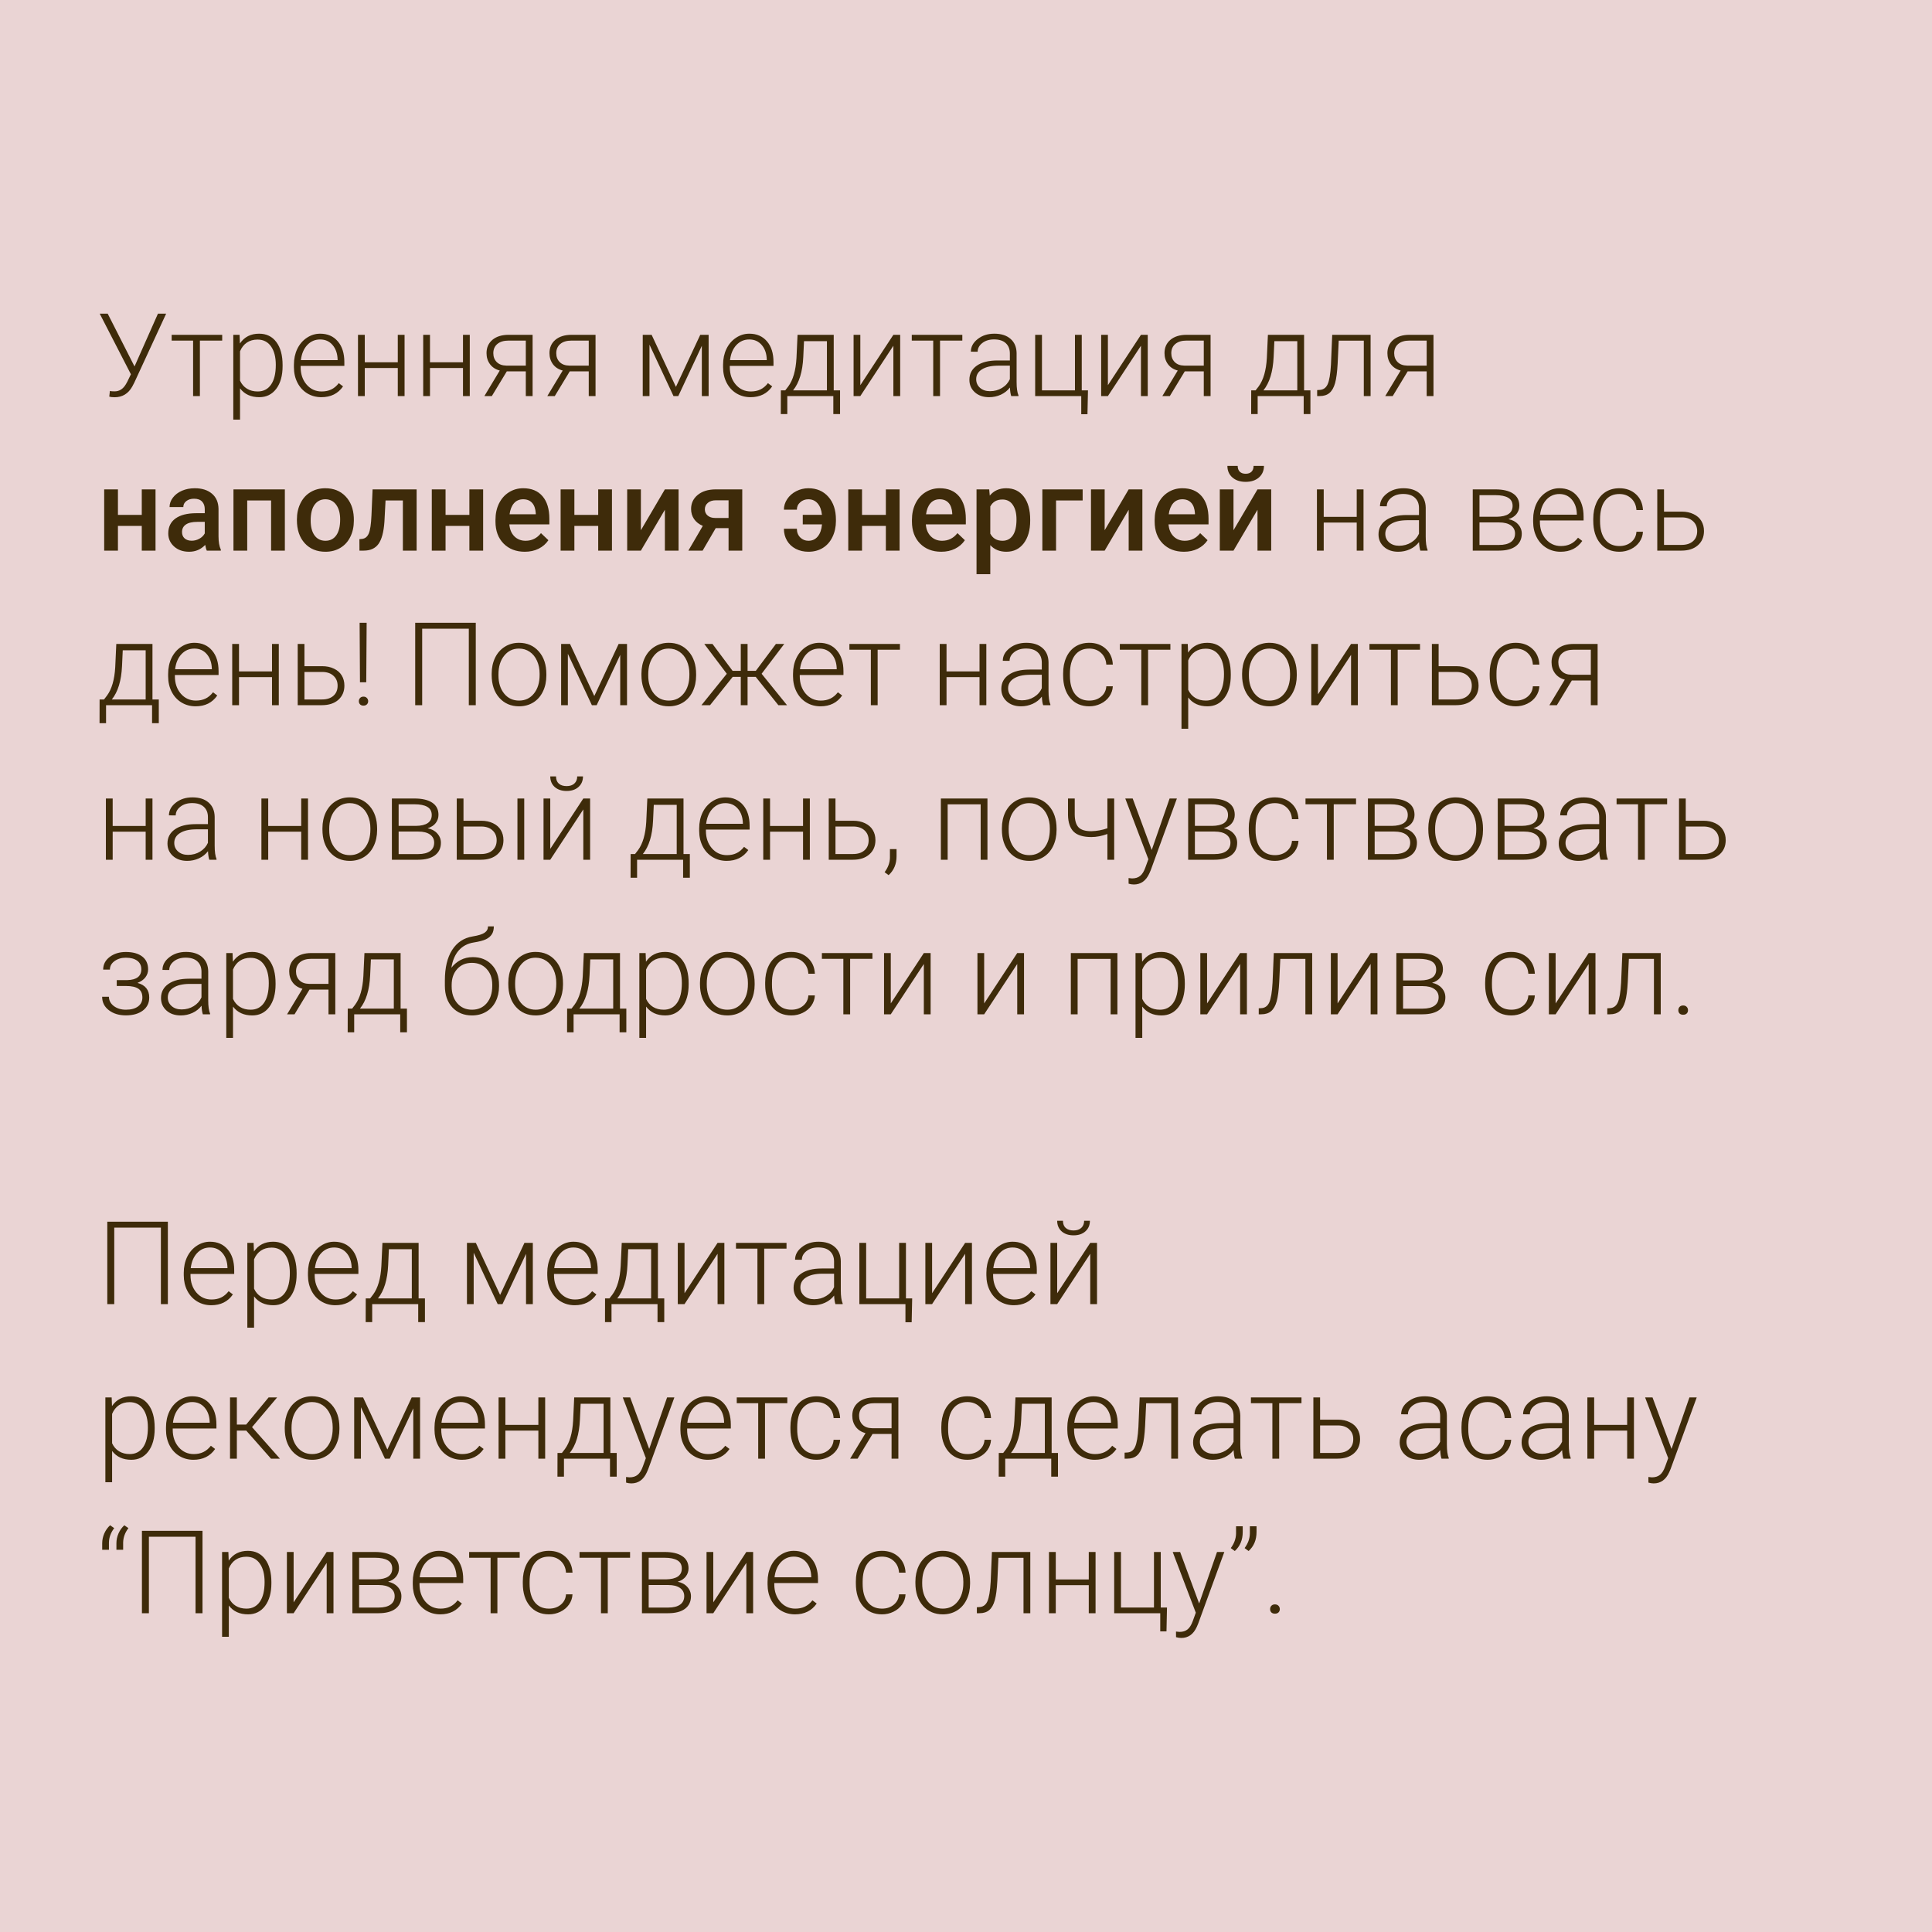 <?xml version="1.0" encoding="UTF-8"?> <svg xmlns="http://www.w3.org/2000/svg" width="200" height="200" viewBox="0 0 200 200" fill="none"> <rect width="200" height="200" fill="#E8D0CF" fill-opacity="0.9"></rect> <path d="M13.926 37.935L16.352 32.469H17.201L13.902 39.611L13.691 40.016C13.277 40.754 12.668 41.123 11.863 41.123C11.625 41.123 11.441 41.102 11.312 41.059L11.377 40.473C11.459 40.5 11.623 40.514 11.869 40.514C12.354 40.514 12.742 40.266 13.035 39.77L13.182 39.506L13.551 38.744L10.322 32.469H11.148L13.926 37.935ZM23.002 35.258H20.693V41H19.99V35.258H17.77V34.66H23.002V35.258ZM29.254 37.895C29.254 38.883 29.035 39.668 28.598 40.25C28.16 40.828 27.574 41.117 26.84 41.117C25.973 41.117 25.309 40.812 24.848 40.203V43.438H24.15V34.66H24.801L24.836 35.557C25.293 34.881 25.955 34.543 26.822 34.543C27.58 34.543 28.174 34.83 28.604 35.404C29.037 35.978 29.254 36.775 29.254 37.795V37.895ZM28.551 37.772C28.551 36.963 28.385 36.324 28.053 35.855C27.721 35.387 27.258 35.152 26.664 35.152C26.234 35.152 25.865 35.256 25.557 35.463C25.248 35.67 25.012 35.971 24.848 36.365V39.406C25.016 39.77 25.256 40.047 25.568 40.238C25.881 40.43 26.25 40.525 26.676 40.525C27.266 40.525 27.725 40.291 28.053 39.822C28.385 39.35 28.551 38.666 28.551 37.772ZM33.268 41.117C32.728 41.117 32.24 40.984 31.803 40.719C31.369 40.453 31.031 40.084 30.789 39.611C30.547 39.135 30.426 38.602 30.426 38.012V37.76C30.426 37.15 30.543 36.602 30.777 36.113C31.016 35.625 31.346 35.242 31.768 34.965C32.19 34.684 32.647 34.543 33.139 34.543C33.908 34.543 34.518 34.807 34.967 35.334C35.42 35.857 35.647 36.574 35.647 37.484V37.877H31.123V38.012C31.123 38.73 31.328 39.33 31.738 39.81C32.152 40.287 32.672 40.525 33.297 40.525C33.672 40.525 34.002 40.457 34.287 40.32C34.576 40.184 34.838 39.965 35.072 39.664L35.512 39.998C34.996 40.744 34.248 41.117 33.268 41.117ZM33.139 35.141C32.611 35.141 32.166 35.334 31.803 35.721C31.443 36.107 31.225 36.627 31.146 37.279H34.949V37.203C34.93 36.594 34.756 36.098 34.428 35.715C34.1 35.332 33.67 35.141 33.139 35.141ZM41.881 41H41.178V38.094H37.762V41H37.059V34.66H37.762V37.502H41.178V34.66H41.881V41ZM48.631 41H47.928V38.094H44.512V41H43.809V34.66H44.512V37.502H47.928V34.66H48.631V41ZM55.135 34.66V41H54.432V38.445H52.463L50.916 41H50.143L51.736 38.357C51.303 38.244 50.965 38.025 50.723 37.701C50.484 37.377 50.365 36.994 50.365 36.553C50.365 35.978 50.57 35.52 50.98 35.176C51.395 34.832 51.953 34.66 52.656 34.66H55.135ZM51.068 36.565C51.068 36.935 51.185 37.24 51.42 37.478C51.658 37.717 51.988 37.84 52.41 37.848H54.432V35.258H52.639C52.15 35.258 51.766 35.375 51.484 35.609C51.207 35.844 51.068 36.162 51.068 36.565ZM61.65 34.66V41H60.947V38.445H58.978L57.432 41H56.658L58.252 38.357C57.818 38.244 57.48 38.025 57.238 37.701C57 37.377 56.881 36.994 56.881 36.553C56.881 35.978 57.086 35.52 57.496 35.176C57.91 34.832 58.469 34.66 59.172 34.66H61.65ZM57.584 36.565C57.584 36.935 57.701 37.24 57.935 37.478C58.174 37.717 58.504 37.84 58.926 37.848H60.947V35.258H59.154C58.666 35.258 58.281 35.375 58 35.609C57.723 35.844 57.584 36.162 57.584 36.565ZM69.971 40.051L72.49 34.66H73.357V41H72.654V35.797L70.217 41H69.719L67.234 35.68V41H66.537V34.66H67.457L69.971 40.051ZM77.693 41.117C77.154 41.117 76.666 40.984 76.228 40.719C75.795 40.453 75.457 40.084 75.215 39.611C74.973 39.135 74.852 38.602 74.852 38.012V37.76C74.852 37.15 74.969 36.602 75.203 36.113C75.441 35.625 75.772 35.242 76.193 34.965C76.615 34.684 77.072 34.543 77.564 34.543C78.334 34.543 78.943 34.807 79.393 35.334C79.846 35.857 80.072 36.574 80.072 37.484V37.877H75.549V38.012C75.549 38.73 75.754 39.33 76.164 39.81C76.578 40.287 77.098 40.525 77.723 40.525C78.098 40.525 78.428 40.457 78.713 40.32C79.002 40.184 79.264 39.965 79.498 39.664L79.938 39.998C79.422 40.744 78.674 41.117 77.693 41.117ZM77.564 35.141C77.037 35.141 76.592 35.334 76.228 35.721C75.869 36.107 75.65 36.627 75.572 37.279H79.375V37.203C79.356 36.594 79.182 36.098 78.853 35.715C78.525 35.332 78.096 35.141 77.564 35.141ZM81.291 40.408L81.602 40.004C82.094 39.336 82.377 38.359 82.451 37.074L82.562 34.66H86.307V40.408H86.963V42.863H86.266V41H81.502V42.863H80.828L80.834 40.408H81.291ZM82.1 40.408H85.603V35.316H83.231L83.154 36.963C83.084 38.475 82.732 39.623 82.1 40.408ZM92.482 34.66H93.186V41H92.482V35.791L89.061 41H88.363V34.66H89.061V39.875L92.482 34.66ZM99.619 35.258H97.311V41H96.607V35.258H94.387V34.66H99.619V35.258ZM104.682 41C104.611 40.801 104.566 40.506 104.547 40.115C104.301 40.435 103.986 40.684 103.604 40.859C103.225 41.031 102.822 41.117 102.396 41.117C101.787 41.117 101.293 40.947 100.914 40.607C100.539 40.268 100.352 39.838 100.352 39.318C100.352 38.701 100.607 38.213 101.119 37.853C101.635 37.494 102.352 37.315 103.27 37.315H104.541V36.594C104.541 36.141 104.4 35.785 104.119 35.527C103.842 35.266 103.436 35.135 102.9 35.135C102.412 35.135 102.008 35.26 101.688 35.51C101.367 35.76 101.207 36.06 101.207 36.412L100.504 36.406C100.504 35.902 100.738 35.467 101.207 35.1C101.676 34.728 102.252 34.543 102.936 34.543C103.643 34.543 104.199 34.721 104.605 35.076C105.016 35.428 105.227 35.92 105.238 36.553V39.553C105.238 40.166 105.303 40.625 105.432 40.93V41H104.682ZM102.479 40.496C102.947 40.496 103.365 40.383 103.732 40.156C104.104 39.93 104.373 39.627 104.541 39.248V37.853H103.287C102.588 37.861 102.041 37.99 101.646 38.24C101.252 38.486 101.055 38.826 101.055 39.26C101.055 39.615 101.186 39.91 101.447 40.145C101.713 40.379 102.057 40.496 102.479 40.496ZM107.16 34.66H107.863V40.408H111.279V34.66H111.982V40.408H112.627L112.574 42.881H111.93V41H107.16V34.66ZM118.111 34.66H118.814V41H118.111V35.791L114.689 41H113.992V34.66H114.689V39.875L118.111 34.66ZM125.318 34.66V41H124.615V38.445H122.646L121.1 41H120.326L121.92 38.357C121.486 38.244 121.148 38.025 120.906 37.701C120.668 37.377 120.549 36.994 120.549 36.553C120.549 35.978 120.754 35.52 121.164 35.176C121.578 34.832 122.137 34.66 122.84 34.66H125.318ZM121.252 36.565C121.252 36.935 121.369 37.24 121.604 37.478C121.842 37.717 122.172 37.84 122.594 37.848H124.615V35.258H122.822C122.334 35.258 121.949 35.375 121.668 35.609C121.391 35.844 121.252 36.162 121.252 36.565ZM129.982 40.408L130.293 40.004C130.785 39.336 131.068 38.359 131.143 37.074L131.254 34.66H134.998V40.408H135.654V42.863H134.957V41H130.193V42.863H129.52L129.525 40.408H129.982ZM130.791 40.408H134.295V35.316H131.922L131.846 36.963C131.775 38.475 131.424 39.623 130.791 40.408ZM141.883 34.66V41H141.18V35.264H138.584L138.473 37.637C138.426 38.516 138.338 39.188 138.209 39.652C138.08 40.113 137.889 40.453 137.635 40.672C137.381 40.891 137.043 41 136.621 41H136.352V40.379L136.568 40.367C136.971 40.359 137.26 40.164 137.436 39.781C137.611 39.398 137.727 38.715 137.781 37.73L137.91 34.66H141.883ZM148.393 34.66V41H147.689V38.445H145.721L144.174 41H143.4L144.994 38.357C144.561 38.244 144.223 38.025 143.98 37.701C143.742 37.377 143.623 36.994 143.623 36.553C143.623 35.978 143.828 35.52 144.238 35.176C144.652 34.832 145.211 34.66 145.914 34.66H148.393ZM144.326 36.565C144.326 36.935 144.443 37.24 144.678 37.478C144.916 37.717 145.246 37.84 145.668 37.848H147.689V35.258H145.896C145.408 35.258 145.023 35.375 144.742 35.609C144.465 35.844 144.326 36.162 144.326 36.565ZM16.1 57H14.676V54.44H12.209V57H10.785V50.66H12.209V53.303H14.676V50.66H16.1V57ZM21.408 57C21.346 56.879 21.291 56.682 21.244 56.408C20.791 56.881 20.236 57.117 19.58 57.117C18.943 57.117 18.424 56.935 18.021 56.572C17.619 56.209 17.418 55.76 17.418 55.225C17.418 54.549 17.668 54.031 18.168 53.672C18.672 53.309 19.391 53.127 20.324 53.127H21.197V52.711C21.197 52.383 21.105 52.121 20.922 51.926C20.738 51.727 20.459 51.627 20.084 51.627C19.76 51.627 19.494 51.709 19.287 51.873C19.08 52.033 18.977 52.238 18.977 52.488H17.553C17.553 52.141 17.668 51.816 17.898 51.516C18.129 51.211 18.441 50.973 18.836 50.801C19.234 50.629 19.678 50.543 20.166 50.543C20.908 50.543 21.5 50.73 21.941 51.105C22.383 51.477 22.609 52 22.621 52.676V55.535C22.621 56.105 22.701 56.56 22.861 56.9V57H21.408ZM19.844 55.975C20.125 55.975 20.389 55.906 20.635 55.77C20.885 55.633 21.072 55.449 21.197 55.219V54.023H20.43C19.902 54.023 19.506 54.115 19.24 54.299C18.975 54.482 18.842 54.742 18.842 55.078C18.842 55.352 18.932 55.57 19.111 55.734C19.295 55.895 19.539 55.975 19.844 55.975ZM29.488 57H28.064V51.809H25.592V57H24.168V50.66H29.488V57ZM30.736 53.772C30.736 53.15 30.859 52.592 31.105 52.096C31.352 51.596 31.697 51.213 32.143 50.947C32.588 50.678 33.1 50.543 33.678 50.543C34.533 50.543 35.227 50.818 35.758 51.369C36.293 51.92 36.582 52.65 36.625 53.56L36.631 53.895C36.631 54.52 36.51 55.078 36.268 55.57C36.029 56.062 35.685 56.443 35.236 56.713C34.791 56.982 34.275 57.117 33.69 57.117C32.795 57.117 32.078 56.82 31.539 56.227C31.004 55.629 30.736 54.834 30.736 53.842V53.772ZM32.16 53.895C32.16 54.547 32.295 55.059 32.565 55.43C32.834 55.797 33.209 55.98 33.69 55.98C34.17 55.98 34.543 55.793 34.809 55.418C35.078 55.043 35.213 54.494 35.213 53.772C35.213 53.131 35.074 52.623 34.797 52.248C34.523 51.873 34.15 51.685 33.678 51.685C33.213 51.685 32.844 51.871 32.57 52.242C32.297 52.609 32.16 53.16 32.16 53.895ZM43.129 50.66V57H41.705V51.809H39.912L39.795 54.018C39.721 55.08 39.516 55.844 39.18 56.309C38.848 56.77 38.338 57 37.65 57H37.211L37.205 55.816L37.498 55.787C37.81 55.744 38.037 55.555 38.178 55.219C38.322 54.879 38.414 54.262 38.453 53.367L38.57 50.66H43.129ZM50.014 57H48.59V54.44H46.123V57H44.699V50.66H46.123V53.303H48.59V50.66H50.014V57ZM54.326 57.117C53.424 57.117 52.691 56.834 52.129 56.268C51.57 55.697 51.291 54.94 51.291 53.994V53.818C51.291 53.185 51.412 52.621 51.654 52.125C51.9 51.625 52.244 51.236 52.685 50.959C53.127 50.682 53.619 50.543 54.162 50.543C55.025 50.543 55.691 50.818 56.16 51.369C56.633 51.92 56.869 52.699 56.869 53.707V54.281H52.727C52.77 54.805 52.943 55.219 53.248 55.523C53.557 55.828 53.943 55.98 54.408 55.98C55.06 55.98 55.592 55.717 56.002 55.19L56.77 55.922C56.516 56.301 56.176 56.596 55.75 56.807C55.328 57.014 54.853 57.117 54.326 57.117ZM54.156 51.685C53.766 51.685 53.449 51.822 53.207 52.096C52.969 52.369 52.816 52.75 52.75 53.238H55.463V53.133C55.432 52.656 55.305 52.297 55.082 52.055C54.859 51.809 54.551 51.685 54.156 51.685ZM63.35 57H61.926V54.44H59.459V57H58.035V50.66H59.459V53.303H61.926V50.66H63.35V57ZM68.828 50.66H70.246V57H68.828V52.77L66.344 57H64.926V50.66H66.344V54.891L68.828 50.66ZM76.838 50.66V57H75.42V54.674H74.09L72.736 57H71.26L72.754 54.44C72.363 54.275 72.062 54.041 71.852 53.736C71.644 53.432 71.541 53.082 71.541 52.688C71.541 52.098 71.768 51.615 72.221 51.24C72.678 50.861 73.293 50.668 74.066 50.66H76.838ZM72.965 52.723C72.965 52.988 73.062 53.205 73.258 53.373C73.457 53.537 73.711 53.619 74.019 53.619H75.42V51.791H74.107C73.76 51.791 73.482 51.879 73.275 52.055C73.068 52.23 72.965 52.453 72.965 52.723ZM83.682 51.685C83.35 51.685 83.068 51.789 82.838 51.996C82.607 52.199 82.492 52.455 82.492 52.764H81.15C81.15 52.373 81.264 52.008 81.49 51.668C81.717 51.324 82.027 51.051 82.422 50.848C82.816 50.645 83.236 50.543 83.682 50.543C84.541 50.543 85.231 50.838 85.75 51.428C86.273 52.018 86.535 52.805 86.535 53.789V53.935C86.535 54.541 86.416 55.09 86.178 55.582C85.943 56.074 85.611 56.453 85.182 56.719C84.752 56.984 84.254 57.117 83.688 57.117C83.207 57.117 82.772 57.018 82.381 56.818C81.99 56.615 81.688 56.332 81.473 55.969C81.258 55.605 81.15 55.195 81.15 54.738H82.492C82.492 55.102 82.607 55.4 82.838 55.635C83.068 55.865 83.352 55.98 83.688 55.98C84.086 55.98 84.408 55.832 84.654 55.535C84.9 55.234 85.047 54.816 85.094 54.281H83.102V53.297H85.088C85.033 52.781 84.883 52.385 84.637 52.107C84.391 51.826 84.072 51.685 83.682 51.685ZM93.127 57H91.703V54.44H89.236V57H87.812V50.66H89.236V53.303H91.703V50.66H93.127V57ZM97.439 57.117C96.537 57.117 95.805 56.834 95.242 56.268C94.684 55.697 94.404 54.94 94.404 53.994V53.818C94.404 53.185 94.525 52.621 94.768 52.125C95.014 51.625 95.357 51.236 95.799 50.959C96.24 50.682 96.732 50.543 97.275 50.543C98.139 50.543 98.805 50.818 99.273 51.369C99.746 51.92 99.982 52.699 99.982 53.707V54.281H95.84C95.883 54.805 96.057 55.219 96.361 55.523C96.67 55.828 97.057 55.98 97.522 55.98C98.174 55.98 98.705 55.717 99.115 55.19L99.883 55.922C99.629 56.301 99.289 56.596 98.863 56.807C98.441 57.014 97.967 57.117 97.439 57.117ZM97.269 51.685C96.879 51.685 96.562 51.822 96.32 52.096C96.082 52.369 95.93 52.75 95.863 53.238H98.576V53.133C98.545 52.656 98.418 52.297 98.195 52.055C97.973 51.809 97.664 51.685 97.269 51.685ZM106.645 53.895C106.645 54.875 106.422 55.658 105.977 56.244C105.531 56.826 104.934 57.117 104.184 57.117C103.488 57.117 102.932 56.889 102.514 56.432V59.438H101.09V50.66H102.402L102.461 51.305C102.879 50.797 103.447 50.543 104.166 50.543C104.939 50.543 105.545 50.832 105.982 51.41C106.424 51.984 106.645 52.783 106.645 53.807V53.895ZM105.227 53.772C105.227 53.139 105.1 52.637 104.846 52.266C104.596 51.895 104.236 51.709 103.768 51.709C103.186 51.709 102.768 51.949 102.514 52.43V55.242C102.771 55.734 103.193 55.98 103.779 55.98C104.232 55.98 104.586 55.799 104.84 55.435C105.098 55.068 105.227 54.514 105.227 53.772ZM112.076 51.809H109.322V57H107.904V50.66H112.076V51.809ZM116.84 50.66H118.258V57H116.84V52.77L114.355 57H112.938V50.66H114.355V54.891L116.84 50.66ZM122.564 57.117C121.662 57.117 120.93 56.834 120.367 56.268C119.809 55.697 119.529 54.94 119.529 53.994V53.818C119.529 53.185 119.65 52.621 119.893 52.125C120.139 51.625 120.482 51.236 120.924 50.959C121.365 50.682 121.857 50.543 122.4 50.543C123.264 50.543 123.93 50.818 124.398 51.369C124.871 51.92 125.107 52.699 125.107 53.707V54.281H120.965C121.008 54.805 121.182 55.219 121.486 55.523C121.795 55.828 122.182 55.98 122.646 55.98C123.299 55.98 123.83 55.717 124.24 55.19L125.008 55.922C124.754 56.301 124.414 56.596 123.988 56.807C123.566 57.014 123.092 57.117 122.564 57.117ZM122.395 51.685C122.004 51.685 121.688 51.822 121.445 52.096C121.207 52.369 121.055 52.75 120.988 53.238H123.701V53.133C123.67 52.656 123.543 52.297 123.32 52.055C123.098 51.809 122.789 51.685 122.395 51.685ZM130.176 50.66H131.594V57H130.176V52.77L127.691 57H126.273V50.66H127.691V54.891L130.176 50.66ZM130.844 48.228C130.844 48.721 130.672 49.119 130.328 49.424C129.984 49.728 129.525 49.881 128.951 49.881C128.377 49.881 127.918 49.728 127.574 49.424C127.23 49.119 127.059 48.721 127.059 48.228H128.125C128.125 48.486 128.197 48.688 128.342 48.832C128.49 48.973 128.693 49.043 128.951 49.043C129.209 49.043 129.41 48.973 129.555 48.832C129.699 48.688 129.771 48.486 129.771 48.228H130.844ZM141.15 57H140.447V54.094H137.031V57H136.328V50.66H137.031V53.502H140.447V50.66H141.15V57ZM147.033 57C146.963 56.801 146.918 56.506 146.898 56.115C146.652 56.435 146.338 56.684 145.955 56.859C145.576 57.031 145.174 57.117 144.748 57.117C144.139 57.117 143.645 56.947 143.266 56.607C142.891 56.268 142.703 55.838 142.703 55.318C142.703 54.701 142.959 54.213 143.471 53.853C143.986 53.494 144.703 53.315 145.621 53.315H146.893V52.594C146.893 52.141 146.752 51.785 146.471 51.527C146.193 51.266 145.787 51.135 145.252 51.135C144.764 51.135 144.359 51.26 144.039 51.51C143.719 51.76 143.559 52.06 143.559 52.412L142.855 52.406C142.855 51.902 143.09 51.467 143.559 51.1C144.027 50.728 144.604 50.543 145.287 50.543C145.994 50.543 146.551 50.721 146.957 51.076C147.367 51.428 147.578 51.92 147.59 52.553V55.553C147.59 56.166 147.654 56.625 147.783 56.93V57H147.033ZM144.83 56.496C145.299 56.496 145.717 56.383 146.084 56.156C146.455 55.93 146.725 55.627 146.893 55.248V53.853H145.639C144.939 53.861 144.393 53.99 143.998 54.24C143.604 54.486 143.406 54.826 143.406 55.26C143.406 55.615 143.537 55.91 143.799 56.145C144.064 56.379 144.408 56.496 144.83 56.496ZM152.459 57V50.66H154.785C155.59 50.66 156.207 50.805 156.637 51.094C157.066 51.379 157.281 51.799 157.281 52.353C157.281 52.67 157.186 52.953 156.994 53.203C156.803 53.449 156.523 53.629 156.156 53.742C156.57 53.82 156.902 53.998 157.152 54.275C157.406 54.553 157.533 54.875 157.533 55.242C157.533 55.801 157.326 56.234 156.912 56.543C156.502 56.848 155.92 57 155.166 57H152.459ZM153.156 54.082V56.414H155.189C155.717 56.414 156.123 56.312 156.408 56.109C156.693 55.906 156.836 55.613 156.836 55.23C156.836 54.879 156.693 54.6 156.408 54.393C156.123 54.185 155.717 54.082 155.189 54.082H153.156ZM153.156 53.496H154.932C156.033 53.48 156.584 53.105 156.584 52.371C156.584 51.984 156.432 51.703 156.127 51.527C155.826 51.348 155.379 51.258 154.785 51.258H153.156V53.496ZM161.553 57.117C161.014 57.117 160.525 56.984 160.088 56.719C159.654 56.453 159.316 56.084 159.074 55.611C158.832 55.135 158.711 54.602 158.711 54.012V53.76C158.711 53.15 158.828 52.602 159.062 52.113C159.301 51.625 159.631 51.242 160.053 50.965C160.475 50.684 160.932 50.543 161.424 50.543C162.193 50.543 162.803 50.807 163.252 51.334C163.705 51.857 163.932 52.574 163.932 53.484V53.877H159.408V54.012C159.408 54.73 159.613 55.33 160.023 55.81C160.438 56.287 160.957 56.525 161.582 56.525C161.957 56.525 162.287 56.457 162.572 56.32C162.861 56.184 163.123 55.965 163.357 55.664L163.797 55.998C163.281 56.744 162.533 57.117 161.553 57.117ZM161.424 51.141C160.896 51.141 160.451 51.334 160.088 51.721C159.729 52.107 159.51 52.627 159.432 53.279H163.234V53.203C163.215 52.594 163.041 52.098 162.713 51.715C162.385 51.332 161.955 51.141 161.424 51.141ZM167.641 56.525C168.129 56.525 168.537 56.389 168.865 56.115C169.197 55.838 169.377 55.48 169.404 55.043H170.078C170.059 55.43 169.938 55.783 169.715 56.103C169.492 56.42 169.195 56.668 168.824 56.848C168.457 57.027 168.062 57.117 167.641 57.117C166.809 57.117 166.148 56.828 165.66 56.25C165.176 55.672 164.934 54.895 164.934 53.918V53.707C164.934 53.082 165.043 52.529 165.262 52.049C165.48 51.568 165.793 51.197 166.199 50.935C166.609 50.674 167.088 50.543 167.635 50.543C168.33 50.543 168.902 50.75 169.352 51.164C169.805 51.578 170.047 52.123 170.078 52.799H169.404C169.373 52.303 169.193 51.902 168.865 51.598C168.541 51.293 168.131 51.141 167.635 51.141C167.002 51.141 166.51 51.369 166.158 51.826C165.811 52.283 165.637 52.924 165.637 53.748V53.953C165.637 54.762 165.811 55.393 166.158 55.846C166.51 56.299 167.004 56.525 167.641 56.525ZM172.258 52.963H174.086C174.555 52.963 174.965 53.049 175.316 53.221C175.672 53.389 175.939 53.623 176.119 53.924C176.303 54.225 176.395 54.574 176.395 54.973C176.395 55.586 176.184 56.078 175.762 56.449C175.344 56.816 174.777 57 174.062 57H171.561V50.66H172.258V52.963ZM172.258 53.56V56.408H174.074C174.578 56.408 174.973 56.281 175.258 56.027C175.547 55.773 175.691 55.426 175.691 54.984C175.691 54.562 175.551 54.223 175.27 53.965C174.992 53.703 174.611 53.568 174.127 53.56H172.258ZM10.768 72.408L11.078 72.004C11.57 71.336 11.854 70.359 11.928 69.074L12.039 66.66H15.783V72.408H16.439V74.863H15.742V73H10.979V74.863H10.305L10.31 72.408H10.768ZM11.576 72.408H15.08V67.316H12.707L12.631 68.963C12.56 70.475 12.209 71.623 11.576 72.408ZM20.248 73.117C19.709 73.117 19.221 72.984 18.783 72.719C18.35 72.453 18.012 72.084 17.77 71.611C17.527 71.135 17.406 70.602 17.406 70.012V69.76C17.406 69.15 17.523 68.602 17.758 68.113C17.996 67.625 18.326 67.242 18.748 66.965C19.17 66.684 19.627 66.543 20.119 66.543C20.889 66.543 21.498 66.807 21.947 67.334C22.4 67.857 22.627 68.574 22.627 69.484V69.877H18.104V70.012C18.104 70.731 18.309 71.33 18.719 71.811C19.133 72.287 19.652 72.525 20.277 72.525C20.652 72.525 20.982 72.457 21.268 72.32C21.557 72.184 21.818 71.965 22.053 71.664L22.492 71.998C21.977 72.744 21.229 73.117 20.248 73.117ZM20.119 67.141C19.592 67.141 19.146 67.334 18.783 67.721C18.424 68.107 18.205 68.627 18.127 69.279H21.93V69.203C21.91 68.594 21.736 68.098 21.408 67.715C21.08 67.332 20.65 67.141 20.119 67.141ZM28.861 73H28.158V70.094H24.742V73H24.039V66.66H24.742V69.502H28.158V66.66H28.861V73ZM31.516 68.963H33.344C33.812 68.963 34.223 69.049 34.574 69.221C34.93 69.389 35.197 69.623 35.377 69.924C35.56 70.225 35.652 70.574 35.652 70.973C35.652 71.586 35.441 72.078 35.02 72.449C34.602 72.816 34.035 73 33.32 73H30.818V66.66H31.516V68.963ZM31.516 69.561V72.408H33.332C33.836 72.408 34.23 72.281 34.516 72.027C34.805 71.773 34.949 71.426 34.949 70.984C34.949 70.562 34.809 70.223 34.527 69.965C34.25 69.703 33.869 69.568 33.385 69.561H31.516ZM37.914 70.627H37.264L37.228 64.469H37.955L37.914 70.627ZM37.147 72.59C37.147 72.457 37.19 72.346 37.275 72.256C37.361 72.162 37.478 72.115 37.627 72.115C37.775 72.115 37.893 72.162 37.978 72.256C38.068 72.346 38.113 72.457 38.113 72.59C38.113 72.719 38.068 72.828 37.978 72.918C37.893 73.004 37.775 73.047 37.627 73.047C37.478 73.047 37.361 73.004 37.275 72.918C37.19 72.828 37.147 72.719 37.147 72.59ZM49.252 73H48.531V65.084H43.703V73H42.982V64.469H49.252V73ZM50.898 69.736C50.898 69.127 51.016 68.578 51.25 68.09C51.488 67.602 51.822 67.223 52.252 66.953C52.685 66.68 53.176 66.543 53.723 66.543C54.566 66.543 55.25 66.84 55.773 67.434C56.297 68.023 56.559 68.807 56.559 69.783V69.93C56.559 70.543 56.44 71.096 56.201 71.588C55.967 72.076 55.635 72.453 55.205 72.719C54.775 72.984 54.285 73.117 53.734 73.117C52.895 73.117 52.211 72.822 51.684 72.232C51.16 71.639 50.898 70.853 50.898 69.877V69.736ZM51.602 69.93C51.602 70.688 51.797 71.311 52.188 71.799C52.582 72.283 53.098 72.525 53.734 72.525C54.367 72.525 54.879 72.283 55.27 71.799C55.664 71.311 55.861 70.668 55.861 69.871V69.736C55.861 69.252 55.772 68.809 55.592 68.406C55.412 68.004 55.16 67.693 54.836 67.475C54.512 67.252 54.141 67.141 53.723 67.141C53.098 67.141 52.588 67.387 52.193 67.879C51.799 68.367 51.602 69.008 51.602 69.801V69.93ZM61.522 72.051L64.041 66.66H64.908V73H64.205V67.797L61.768 73H61.27L58.785 67.68V73H58.088V66.66H59.008L61.522 72.051ZM66.402 69.736C66.402 69.127 66.519 68.578 66.754 68.09C66.992 67.602 67.326 67.223 67.756 66.953C68.189 66.68 68.68 66.543 69.227 66.543C70.07 66.543 70.754 66.84 71.277 67.434C71.801 68.023 72.062 68.807 72.062 69.783V69.93C72.062 70.543 71.943 71.096 71.705 71.588C71.471 72.076 71.139 72.453 70.709 72.719C70.279 72.984 69.789 73.117 69.238 73.117C68.398 73.117 67.715 72.822 67.188 72.232C66.664 71.639 66.402 70.853 66.402 69.877V69.736ZM67.106 69.93C67.106 70.688 67.301 71.311 67.691 71.799C68.086 72.283 68.602 72.525 69.238 72.525C69.871 72.525 70.383 72.283 70.773 71.799C71.168 71.311 71.365 70.668 71.365 69.871V69.736C71.365 69.252 71.275 68.809 71.096 68.406C70.916 68.004 70.664 67.693 70.34 67.475C70.016 67.252 69.644 67.141 69.227 67.141C68.602 67.141 68.092 67.387 67.697 67.879C67.303 68.367 67.106 69.008 67.106 69.801V69.93ZM78.232 70.07H77.389V73H76.686V70.07H75.848L73.504 73H72.613L75.238 69.748L72.906 66.66H73.756L75.836 69.443H76.686V66.66H77.389V69.443H78.244L80.324 66.66H81.186L78.842 69.748L81.473 73H80.576L78.232 70.07ZM84.936 73.117C84.397 73.117 83.908 72.984 83.471 72.719C83.037 72.453 82.699 72.084 82.457 71.611C82.215 71.135 82.094 70.602 82.094 70.012V69.76C82.094 69.15 82.211 68.602 82.445 68.113C82.684 67.625 83.014 67.242 83.436 66.965C83.857 66.684 84.314 66.543 84.807 66.543C85.576 66.543 86.186 66.807 86.635 67.334C87.088 67.857 87.314 68.574 87.314 69.484V69.877H82.791V70.012C82.791 70.731 82.996 71.33 83.406 71.811C83.82 72.287 84.34 72.525 84.965 72.525C85.34 72.525 85.67 72.457 85.955 72.32C86.244 72.184 86.506 71.965 86.74 71.664L87.18 71.998C86.664 72.744 85.916 73.117 84.936 73.117ZM84.807 67.141C84.279 67.141 83.834 67.334 83.471 67.721C83.111 68.107 82.893 68.627 82.814 69.279H86.617V69.203C86.598 68.594 86.424 68.098 86.096 67.715C85.768 67.332 85.338 67.141 84.807 67.141ZM93.162 67.258H90.853V73H90.15V67.258H87.93V66.66H93.162V67.258ZM102.104 73H101.4V70.094H97.984V73H97.281V66.66H97.984V69.502H101.4V66.66H102.104V73ZM107.986 73C107.916 72.801 107.871 72.506 107.852 72.115C107.605 72.436 107.291 72.684 106.908 72.859C106.529 73.031 106.127 73.117 105.701 73.117C105.092 73.117 104.598 72.947 104.219 72.607C103.844 72.268 103.656 71.838 103.656 71.318C103.656 70.701 103.912 70.213 104.424 69.853C104.939 69.494 105.656 69.314 106.574 69.314H107.846V68.594C107.846 68.141 107.705 67.785 107.424 67.527C107.146 67.266 106.74 67.135 106.205 67.135C105.717 67.135 105.312 67.26 104.992 67.51C104.672 67.76 104.512 68.061 104.512 68.412L103.809 68.406C103.809 67.902 104.043 67.467 104.512 67.1C104.98 66.728 105.557 66.543 106.24 66.543C106.947 66.543 107.504 66.721 107.91 67.076C108.32 67.428 108.531 67.92 108.543 68.553V71.553C108.543 72.166 108.607 72.625 108.736 72.93V73H107.986ZM105.783 72.496C106.252 72.496 106.67 72.383 107.037 72.156C107.408 71.93 107.678 71.627 107.846 71.248V69.853H106.592C105.893 69.861 105.346 69.99 104.951 70.24C104.557 70.486 104.359 70.826 104.359 71.26C104.359 71.615 104.49 71.91 104.752 72.144C105.018 72.379 105.361 72.496 105.783 72.496ZM112.762 72.525C113.25 72.525 113.658 72.389 113.986 72.115C114.318 71.838 114.498 71.481 114.525 71.043H115.199C115.18 71.43 115.059 71.783 114.836 72.103C114.613 72.42 114.316 72.668 113.945 72.848C113.578 73.027 113.184 73.117 112.762 73.117C111.93 73.117 111.27 72.828 110.781 72.25C110.297 71.672 110.055 70.894 110.055 69.918V69.707C110.055 69.082 110.164 68.529 110.383 68.049C110.602 67.568 110.914 67.197 111.32 66.936C111.73 66.674 112.209 66.543 112.756 66.543C113.451 66.543 114.023 66.75 114.473 67.164C114.926 67.578 115.168 68.123 115.199 68.799H114.525C114.494 68.303 114.314 67.902 113.986 67.598C113.662 67.293 113.252 67.141 112.756 67.141C112.123 67.141 111.631 67.369 111.279 67.826C110.932 68.283 110.758 68.924 110.758 69.748V69.953C110.758 70.762 110.932 71.393 111.279 71.846C111.631 72.299 112.125 72.525 112.762 72.525ZM121.158 67.258H118.85V73H118.146V67.258H115.926V66.66H121.158V67.258ZM127.41 69.894C127.41 70.883 127.191 71.668 126.754 72.25C126.316 72.828 125.73 73.117 124.996 73.117C124.129 73.117 123.465 72.812 123.004 72.203V75.438H122.307V66.66H122.957L122.992 67.557C123.449 66.881 124.111 66.543 124.979 66.543C125.736 66.543 126.33 66.83 126.76 67.404C127.193 67.978 127.41 68.775 127.41 69.795V69.894ZM126.707 69.772C126.707 68.963 126.541 68.324 126.209 67.856C125.877 67.387 125.414 67.152 124.82 67.152C124.391 67.152 124.021 67.256 123.713 67.463C123.404 67.67 123.168 67.971 123.004 68.365V71.406C123.172 71.769 123.412 72.047 123.725 72.238C124.037 72.43 124.406 72.525 124.832 72.525C125.422 72.525 125.881 72.291 126.209 71.822C126.541 71.35 126.707 70.666 126.707 69.772ZM128.582 69.736C128.582 69.127 128.699 68.578 128.934 68.09C129.172 67.602 129.506 67.223 129.936 66.953C130.369 66.68 130.859 66.543 131.406 66.543C132.25 66.543 132.934 66.84 133.457 67.434C133.98 68.023 134.242 68.807 134.242 69.783V69.93C134.242 70.543 134.123 71.096 133.885 71.588C133.65 72.076 133.318 72.453 132.889 72.719C132.459 72.984 131.969 73.117 131.418 73.117C130.578 73.117 129.895 72.822 129.367 72.232C128.844 71.639 128.582 70.853 128.582 69.877V69.736ZM129.285 69.93C129.285 70.688 129.48 71.311 129.871 71.799C130.266 72.283 130.781 72.525 131.418 72.525C132.051 72.525 132.562 72.283 132.953 71.799C133.348 71.311 133.545 70.668 133.545 69.871V69.736C133.545 69.252 133.455 68.809 133.275 68.406C133.096 68.004 132.844 67.693 132.52 67.475C132.195 67.252 131.824 67.141 131.406 67.141C130.781 67.141 130.271 67.387 129.877 67.879C129.482 68.367 129.285 69.008 129.285 69.801V69.93ZM139.861 66.66H140.564V73H139.861V67.791L136.439 73H135.742V66.66H136.439V71.875L139.861 66.66ZM146.998 67.258H144.689V73H143.986V67.258H141.766V66.66H146.998V67.258ZM148.926 68.963H150.754C151.223 68.963 151.633 69.049 151.984 69.221C152.34 69.389 152.607 69.623 152.787 69.924C152.971 70.225 153.062 70.574 153.062 70.973C153.062 71.586 152.852 72.078 152.43 72.449C152.012 72.816 151.445 73 150.73 73H148.229V66.66H148.926V68.963ZM148.926 69.561V72.408H150.742C151.246 72.408 151.641 72.281 151.926 72.027C152.215 71.773 152.359 71.426 152.359 70.984C152.359 70.562 152.219 70.223 151.938 69.965C151.66 69.703 151.279 69.568 150.795 69.561H148.926ZM156.918 72.525C157.406 72.525 157.814 72.389 158.143 72.115C158.475 71.838 158.654 71.481 158.682 71.043H159.355C159.336 71.43 159.215 71.783 158.992 72.103C158.77 72.42 158.473 72.668 158.102 72.848C157.734 73.027 157.34 73.117 156.918 73.117C156.086 73.117 155.426 72.828 154.938 72.25C154.453 71.672 154.211 70.894 154.211 69.918V69.707C154.211 69.082 154.32 68.529 154.539 68.049C154.758 67.568 155.07 67.197 155.477 66.936C155.887 66.674 156.365 66.543 156.912 66.543C157.607 66.543 158.18 66.75 158.629 67.164C159.082 67.578 159.324 68.123 159.355 68.799H158.682C158.65 68.303 158.471 67.902 158.143 67.598C157.818 67.293 157.408 67.141 156.912 67.141C156.279 67.141 155.787 67.369 155.436 67.826C155.088 68.283 154.914 68.924 154.914 69.748V69.953C154.914 70.762 155.088 71.393 155.436 71.846C155.787 72.299 156.281 72.525 156.918 72.525ZM165.385 66.66V73H164.682V70.445H162.713L161.166 73H160.393L161.986 70.357C161.553 70.244 161.215 70.025 160.973 69.701C160.734 69.377 160.615 68.994 160.615 68.553C160.615 67.978 160.82 67.519 161.23 67.176C161.645 66.832 162.203 66.66 162.906 66.66H165.385ZM161.318 68.564C161.318 68.936 161.436 69.24 161.67 69.478C161.908 69.717 162.238 69.84 162.66 69.848H164.682V67.258H162.889C162.4 67.258 162.016 67.375 161.734 67.609C161.457 67.844 161.318 68.162 161.318 68.564ZM15.783 89H15.08V86.094H11.664V89H10.961V82.66H11.664V85.502H15.08V82.66H15.783V89ZM21.666 89C21.596 88.801 21.551 88.506 21.531 88.115C21.285 88.436 20.971 88.684 20.588 88.859C20.209 89.031 19.807 89.117 19.381 89.117C18.771 89.117 18.277 88.947 17.898 88.607C17.523 88.268 17.336 87.838 17.336 87.318C17.336 86.701 17.592 86.213 18.104 85.853C18.619 85.494 19.336 85.314 20.254 85.314H21.525V84.594C21.525 84.141 21.385 83.785 21.104 83.527C20.826 83.266 20.42 83.135 19.885 83.135C19.396 83.135 18.992 83.26 18.672 83.51C18.352 83.76 18.191 84.061 18.191 84.412L17.488 84.406C17.488 83.902 17.723 83.467 18.191 83.1C18.66 82.728 19.236 82.543 19.92 82.543C20.627 82.543 21.184 82.721 21.59 83.076C22 83.428 22.211 83.92 22.223 84.553V87.553C22.223 88.166 22.287 88.625 22.416 88.93V89H21.666ZM19.463 88.496C19.932 88.496 20.35 88.383 20.717 88.156C21.088 87.93 21.357 87.627 21.525 87.248V85.853H20.271C19.572 85.861 19.025 85.99 18.631 86.24C18.236 86.486 18.039 86.826 18.039 87.26C18.039 87.615 18.17 87.91 18.432 88.144C18.697 88.379 19.041 88.496 19.463 88.496ZM31.885 89H31.182V86.094H27.766V89H27.062V82.66H27.766V85.502H31.182V82.66H31.885V89ZM33.379 85.736C33.379 85.127 33.496 84.578 33.73 84.09C33.969 83.602 34.303 83.223 34.732 82.953C35.166 82.68 35.656 82.543 36.203 82.543C37.047 82.543 37.73 82.84 38.254 83.434C38.777 84.023 39.039 84.807 39.039 85.783V85.93C39.039 86.543 38.92 87.096 38.682 87.588C38.447 88.076 38.115 88.453 37.685 88.719C37.256 88.984 36.766 89.117 36.215 89.117C35.375 89.117 34.691 88.822 34.164 88.232C33.641 87.639 33.379 86.853 33.379 85.877V85.736ZM34.082 85.93C34.082 86.688 34.277 87.311 34.668 87.799C35.062 88.283 35.578 88.525 36.215 88.525C36.848 88.525 37.359 88.283 37.75 87.799C38.145 87.311 38.342 86.668 38.342 85.871V85.736C38.342 85.252 38.252 84.809 38.072 84.406C37.893 84.004 37.641 83.693 37.316 83.475C36.992 83.252 36.621 83.141 36.203 83.141C35.578 83.141 35.068 83.387 34.674 83.879C34.279 84.367 34.082 85.008 34.082 85.801V85.93ZM40.568 89V82.66H42.895C43.699 82.66 44.316 82.805 44.746 83.094C45.176 83.379 45.391 83.799 45.391 84.353C45.391 84.67 45.295 84.953 45.103 85.203C44.912 85.449 44.633 85.629 44.266 85.742C44.68 85.82 45.012 85.998 45.262 86.275C45.516 86.553 45.643 86.875 45.643 87.242C45.643 87.801 45.435 88.234 45.022 88.543C44.611 88.848 44.029 89 43.275 89H40.568ZM41.266 86.082V88.414H43.299C43.826 88.414 44.232 88.312 44.518 88.109C44.803 87.906 44.945 87.613 44.945 87.231C44.945 86.879 44.803 86.6 44.518 86.393C44.232 86.186 43.826 86.082 43.299 86.082H41.266ZM41.266 85.496H43.041C44.143 85.481 44.693 85.106 44.693 84.371C44.693 83.984 44.541 83.703 44.236 83.527C43.935 83.348 43.488 83.258 42.895 83.258H41.266V85.496ZM47.98 84.963H49.809C50.277 84.963 50.688 85.049 51.039 85.221C51.395 85.389 51.662 85.623 51.842 85.924C52.025 86.225 52.117 86.574 52.117 86.973C52.117 87.586 51.906 88.078 51.484 88.449C51.066 88.816 50.5 89 49.785 89H47.283V82.66H47.98V84.963ZM47.98 85.561V88.408H49.797C50.301 88.408 50.695 88.281 50.98 88.027C51.27 87.773 51.414 87.426 51.414 86.984C51.414 86.562 51.273 86.223 50.992 85.965C50.715 85.703 50.334 85.568 49.85 85.561H47.98ZM54.268 89H53.565V82.66H54.268V89ZM60.385 82.66H61.088V89H60.385V83.791L56.963 89H56.266V82.66H56.963V87.875L60.385 82.66ZM60.35 80.375C60.35 80.824 60.195 81.188 59.887 81.465C59.582 81.742 59.172 81.881 58.656 81.881C58.148 81.881 57.738 81.744 57.426 81.471C57.117 81.193 56.963 80.828 56.963 80.375H57.56C57.56 80.699 57.656 80.947 57.848 81.119C58.043 81.291 58.312 81.377 58.656 81.377C59 81.377 59.268 81.287 59.459 81.107C59.654 80.928 59.752 80.684 59.752 80.375H60.35ZM65.74 88.408L66.051 88.004C66.543 87.336 66.826 86.359 66.9 85.074L67.012 82.66H70.756V88.408H71.412V90.863H70.715V89H65.951V90.863H65.277L65.283 88.408H65.74ZM66.549 88.408H70.053V83.316H67.68L67.603 84.963C67.533 86.475 67.182 87.623 66.549 88.408ZM75.221 89.117C74.682 89.117 74.193 88.984 73.756 88.719C73.322 88.453 72.984 88.084 72.742 87.611C72.5 87.135 72.379 86.602 72.379 86.012V85.76C72.379 85.15 72.496 84.602 72.731 84.113C72.969 83.625 73.299 83.242 73.721 82.965C74.143 82.684 74.6 82.543 75.092 82.543C75.861 82.543 76.471 82.807 76.92 83.334C77.373 83.857 77.6 84.574 77.6 85.484V85.877H73.076V86.012C73.076 86.731 73.281 87.33 73.691 87.811C74.106 88.287 74.625 88.525 75.25 88.525C75.625 88.525 75.955 88.457 76.24 88.32C76.529 88.184 76.791 87.965 77.025 87.664L77.465 87.998C76.949 88.744 76.201 89.117 75.221 89.117ZM75.092 83.141C74.564 83.141 74.119 83.334 73.756 83.721C73.397 84.107 73.178 84.627 73.1 85.279H76.902V85.203C76.883 84.594 76.709 84.098 76.381 83.715C76.053 83.332 75.623 83.141 75.092 83.141ZM83.834 89H83.131V86.094H79.715V89H79.012V82.66H79.715V85.502H83.131V82.66H83.834V89ZM86.488 84.963H88.316C88.785 84.963 89.195 85.049 89.547 85.221C89.902 85.389 90.17 85.623 90.35 85.924C90.533 86.225 90.625 86.574 90.625 86.973C90.625 87.586 90.414 88.078 89.992 88.449C89.574 88.816 89.008 89 88.293 89H85.791V82.66H86.488V84.963ZM86.488 85.561V88.408H88.305C88.809 88.408 89.203 88.281 89.488 88.027C89.777 87.773 89.922 87.426 89.922 86.984C89.922 86.562 89.781 86.223 89.5 85.965C89.223 85.703 88.842 85.568 88.357 85.561H86.488ZM91.99 90.594L91.574 90.289C91.93 89.812 92.113 89.318 92.125 88.807V87.898H92.811V88.631C92.811 89.443 92.537 90.098 91.99 90.594ZM102.221 89H101.518V83.264H98.102V89H97.398V82.66H102.221V89ZM103.715 85.736C103.715 85.127 103.832 84.578 104.066 84.09C104.305 83.602 104.639 83.223 105.068 82.953C105.502 82.68 105.992 82.543 106.539 82.543C107.383 82.543 108.066 82.84 108.59 83.434C109.113 84.023 109.375 84.807 109.375 85.783V85.93C109.375 86.543 109.256 87.096 109.018 87.588C108.783 88.076 108.451 88.453 108.021 88.719C107.592 88.984 107.102 89.117 106.551 89.117C105.711 89.117 105.027 88.822 104.5 88.232C103.977 87.639 103.715 86.853 103.715 85.877V85.736ZM104.418 85.93C104.418 86.688 104.613 87.311 105.004 87.799C105.398 88.283 105.914 88.525 106.551 88.525C107.184 88.525 107.695 88.283 108.086 87.799C108.48 87.311 108.678 86.668 108.678 85.871V85.736C108.678 85.252 108.588 84.809 108.408 84.406C108.229 84.004 107.977 83.693 107.652 83.475C107.328 83.252 106.957 83.141 106.539 83.141C105.914 83.141 105.404 83.387 105.01 83.879C104.615 84.367 104.418 85.008 104.418 85.801V85.93ZM115.34 89H114.637V86.334C114.059 86.545 113.506 86.65 112.979 86.65C112.139 86.65 111.529 86.467 111.15 86.1C110.771 85.728 110.574 85.152 110.559 84.371V82.66H111.256V84.336C111.264 84.941 111.396 85.379 111.654 85.648C111.916 85.914 112.357 86.047 112.979 86.047C113.545 86.031 114.098 85.93 114.637 85.742V82.66H115.34V89ZM119.225 87.992L121.076 82.66H121.832L119.125 90.078L118.984 90.406C118.637 91.176 118.1 91.561 117.373 91.561C117.205 91.561 117.025 91.533 116.834 91.478L116.828 90.898L117.191 90.934C117.535 90.934 117.812 90.848 118.023 90.676C118.238 90.508 118.42 90.217 118.568 89.803L118.879 88.947L116.488 82.66H117.256L119.225 87.992ZM122.998 89V82.66H125.324C126.129 82.66 126.746 82.805 127.176 83.094C127.605 83.379 127.82 83.799 127.82 84.353C127.82 84.67 127.725 84.953 127.533 85.203C127.342 85.449 127.062 85.629 126.695 85.742C127.109 85.82 127.441 85.998 127.691 86.275C127.945 86.553 128.072 86.875 128.072 87.242C128.072 87.801 127.865 88.234 127.451 88.543C127.041 88.848 126.459 89 125.705 89H122.998ZM123.695 86.082V88.414H125.729C126.256 88.414 126.662 88.312 126.947 88.109C127.232 87.906 127.375 87.613 127.375 87.231C127.375 86.879 127.232 86.6 126.947 86.393C126.662 86.186 126.256 86.082 125.729 86.082H123.695ZM123.695 85.496H125.471C126.572 85.481 127.123 85.106 127.123 84.371C127.123 83.984 126.971 83.703 126.666 83.527C126.365 83.348 125.918 83.258 125.324 83.258H123.695V85.496ZM131.98 88.525C132.469 88.525 132.877 88.389 133.205 88.115C133.537 87.838 133.717 87.481 133.744 87.043H134.418C134.398 87.43 134.277 87.783 134.055 88.103C133.832 88.42 133.535 88.668 133.164 88.848C132.797 89.027 132.402 89.117 131.98 89.117C131.148 89.117 130.488 88.828 130 88.25C129.516 87.672 129.273 86.894 129.273 85.918V85.707C129.273 85.082 129.383 84.529 129.602 84.049C129.82 83.568 130.133 83.197 130.539 82.936C130.949 82.674 131.428 82.543 131.975 82.543C132.67 82.543 133.242 82.75 133.691 83.164C134.145 83.578 134.387 84.123 134.418 84.799H133.744C133.713 84.303 133.533 83.902 133.205 83.598C132.881 83.293 132.471 83.141 131.975 83.141C131.342 83.141 130.85 83.369 130.498 83.826C130.15 84.283 129.977 84.924 129.977 85.748V85.953C129.977 86.762 130.15 87.393 130.498 87.846C130.85 88.299 131.344 88.525 131.98 88.525ZM140.377 83.258H138.068V89H137.365V83.258H135.145V82.66H140.377V83.258ZM141.607 89V82.66H143.934C144.738 82.66 145.355 82.805 145.785 83.094C146.215 83.379 146.43 83.799 146.43 84.353C146.43 84.67 146.334 84.953 146.143 85.203C145.951 85.449 145.672 85.629 145.305 85.742C145.719 85.82 146.051 85.998 146.301 86.275C146.555 86.553 146.682 86.875 146.682 87.242C146.682 87.801 146.475 88.234 146.061 88.543C145.65 88.848 145.068 89 144.314 89H141.607ZM142.305 86.082V88.414H144.338C144.865 88.414 145.271 88.312 145.557 88.109C145.842 87.906 145.984 87.613 145.984 87.231C145.984 86.879 145.842 86.6 145.557 86.393C145.271 86.186 144.865 86.082 144.338 86.082H142.305ZM142.305 85.496H144.08C145.182 85.481 145.732 85.106 145.732 84.371C145.732 83.984 145.58 83.703 145.275 83.527C144.975 83.348 144.527 83.258 143.934 83.258H142.305V85.496ZM147.859 85.736C147.859 85.127 147.977 84.578 148.211 84.09C148.449 83.602 148.783 83.223 149.213 82.953C149.646 82.68 150.137 82.543 150.684 82.543C151.527 82.543 152.211 82.84 152.734 83.434C153.258 84.023 153.52 84.807 153.52 85.783V85.93C153.52 86.543 153.4 87.096 153.162 87.588C152.928 88.076 152.596 88.453 152.166 88.719C151.736 88.984 151.246 89.117 150.695 89.117C149.855 89.117 149.172 88.822 148.645 88.232C148.121 87.639 147.859 86.853 147.859 85.877V85.736ZM148.562 85.93C148.562 86.688 148.758 87.311 149.148 87.799C149.543 88.283 150.059 88.525 150.695 88.525C151.328 88.525 151.84 88.283 152.23 87.799C152.625 87.311 152.822 86.668 152.822 85.871V85.736C152.822 85.252 152.732 84.809 152.553 84.406C152.373 84.004 152.121 83.693 151.797 83.475C151.473 83.252 151.102 83.141 150.684 83.141C150.059 83.141 149.549 83.387 149.154 83.879C148.76 84.367 148.562 85.008 148.562 85.801V85.93ZM155.049 89V82.66H157.375C158.18 82.66 158.797 82.805 159.227 83.094C159.656 83.379 159.871 83.799 159.871 84.353C159.871 84.67 159.775 84.953 159.584 85.203C159.393 85.449 159.113 85.629 158.746 85.742C159.16 85.82 159.492 85.998 159.742 86.275C159.996 86.553 160.123 86.875 160.123 87.242C160.123 87.801 159.916 88.234 159.502 88.543C159.092 88.848 158.51 89 157.756 89H155.049ZM155.746 86.082V88.414H157.779C158.307 88.414 158.713 88.312 158.998 88.109C159.283 87.906 159.426 87.613 159.426 87.231C159.426 86.879 159.283 86.6 158.998 86.393C158.713 86.186 158.307 86.082 157.779 86.082H155.746ZM155.746 85.496H157.521C158.623 85.481 159.174 85.106 159.174 84.371C159.174 83.984 159.021 83.703 158.717 83.527C158.416 83.348 157.969 83.258 157.375 83.258H155.746V85.496ZM165.689 89C165.619 88.801 165.574 88.506 165.555 88.115C165.309 88.436 164.994 88.684 164.611 88.859C164.232 89.031 163.83 89.117 163.404 89.117C162.795 89.117 162.301 88.947 161.922 88.607C161.547 88.268 161.359 87.838 161.359 87.318C161.359 86.701 161.615 86.213 162.127 85.853C162.643 85.494 163.359 85.314 164.277 85.314H165.549V84.594C165.549 84.141 165.408 83.785 165.127 83.527C164.85 83.266 164.443 83.135 163.908 83.135C163.42 83.135 163.016 83.26 162.695 83.51C162.375 83.76 162.215 84.061 162.215 84.412L161.512 84.406C161.512 83.902 161.746 83.467 162.215 83.1C162.684 82.728 163.26 82.543 163.943 82.543C164.65 82.543 165.207 82.721 165.613 83.076C166.023 83.428 166.234 83.92 166.246 84.553V87.553C166.246 88.166 166.311 88.625 166.439 88.93V89H165.689ZM163.486 88.496C163.955 88.496 164.373 88.383 164.74 88.156C165.111 87.93 165.381 87.627 165.549 87.248V85.853H164.295C163.596 85.861 163.049 85.99 162.654 86.24C162.26 86.486 162.062 86.826 162.062 87.26C162.062 87.615 162.193 87.91 162.455 88.144C162.721 88.379 163.064 88.496 163.486 88.496ZM172.58 83.258H170.271V89H169.568V83.258H167.348V82.66H172.58V83.258ZM174.508 84.963H176.336C176.805 84.963 177.215 85.049 177.566 85.221C177.922 85.389 178.189 85.623 178.369 85.924C178.553 86.225 178.645 86.574 178.645 86.973C178.645 87.586 178.434 88.078 178.012 88.449C177.594 88.816 177.027 89 176.312 89H173.811V82.66H174.508V84.963ZM174.508 85.561V88.408H176.324C176.828 88.408 177.223 88.281 177.508 88.027C177.797 87.773 177.941 87.426 177.941 86.984C177.941 86.562 177.801 86.223 177.52 85.965C177.242 85.703 176.861 85.568 176.377 85.561H174.508ZM14.629 100.336C14.629 99.953 14.486 99.658 14.201 99.451C13.916 99.244 13.523 99.141 13.023 99.141C12.57 99.141 12.182 99.258 11.857 99.492C11.537 99.723 11.377 100.016 11.377 100.371H10.68C10.68 99.844 10.904 99.408 11.354 99.064C11.807 98.721 12.363 98.549 13.023 98.549C13.75 98.549 14.316 98.705 14.723 99.018C15.129 99.33 15.332 99.773 15.332 100.348C15.332 100.652 15.238 100.928 15.051 101.174C14.863 101.42 14.59 101.611 14.23 101.748C15.043 101.971 15.449 102.475 15.449 103.26C15.449 103.83 15.229 104.281 14.787 104.613C14.346 104.945 13.76 105.111 13.029 105.111C12.322 105.111 11.736 104.934 11.271 104.578C10.807 104.223 10.574 103.758 10.574 103.184H11.277C11.277 103.566 11.445 103.887 11.781 104.145C12.121 104.398 12.537 104.525 13.029 104.525C13.565 104.525 13.982 104.414 14.283 104.191C14.588 103.965 14.74 103.658 14.74 103.271C14.74 102.846 14.602 102.539 14.324 102.352C14.047 102.164 13.623 102.07 13.053 102.07H12.086V101.461H13.17C14.143 101.438 14.629 101.062 14.629 100.336ZM20.998 105C20.928 104.801 20.883 104.506 20.863 104.115C20.617 104.436 20.303 104.684 19.92 104.859C19.541 105.031 19.139 105.117 18.713 105.117C18.104 105.117 17.609 104.947 17.23 104.607C16.855 104.268 16.668 103.838 16.668 103.318C16.668 102.701 16.924 102.213 17.436 101.854C17.951 101.494 18.668 101.314 19.586 101.314H20.857V100.594C20.857 100.141 20.717 99.785 20.436 99.527C20.158 99.266 19.752 99.135 19.217 99.135C18.729 99.135 18.324 99.26 18.004 99.51C17.684 99.76 17.523 100.061 17.523 100.412L16.82 100.406C16.82 99.902 17.055 99.467 17.523 99.1C17.992 98.728 18.568 98.543 19.252 98.543C19.959 98.543 20.516 98.721 20.922 99.076C21.332 99.428 21.543 99.92 21.555 100.553V103.553C21.555 104.166 21.619 104.625 21.748 104.93V105H20.998ZM18.795 104.496C19.264 104.496 19.682 104.383 20.049 104.156C20.42 103.93 20.689 103.627 20.857 103.248V101.854H19.604C18.904 101.861 18.357 101.99 17.963 102.24C17.568 102.486 17.371 102.826 17.371 103.26C17.371 103.615 17.502 103.91 17.764 104.145C18.029 104.379 18.373 104.496 18.795 104.496ZM28.527 101.895C28.527 102.883 28.309 103.668 27.871 104.25C27.434 104.828 26.848 105.117 26.113 105.117C25.246 105.117 24.582 104.812 24.121 104.203V107.438H23.424V98.66H24.074L24.109 99.557C24.566 98.881 25.229 98.543 26.096 98.543C26.854 98.543 27.447 98.83 27.877 99.404C28.311 99.978 28.527 100.775 28.527 101.795V101.895ZM27.824 101.771C27.824 100.963 27.658 100.324 27.326 99.856C26.994 99.387 26.531 99.152 25.938 99.152C25.508 99.152 25.139 99.256 24.83 99.463C24.521 99.67 24.285 99.971 24.121 100.365V103.406C24.289 103.77 24.529 104.047 24.842 104.238C25.154 104.43 25.523 104.525 25.949 104.525C26.539 104.525 26.998 104.291 27.326 103.822C27.658 103.35 27.824 102.666 27.824 101.771ZM34.709 98.66V105H34.006V102.445H32.037L30.49 105H29.717L31.311 102.357C30.877 102.244 30.539 102.025 30.297 101.701C30.059 101.377 29.939 100.994 29.939 100.553C29.939 99.978 30.145 99.519 30.555 99.176C30.969 98.832 31.527 98.66 32.23 98.66H34.709ZM30.643 100.564C30.643 100.936 30.76 101.24 30.994 101.479C31.232 101.717 31.562 101.84 31.984 101.848H34.006V99.258H32.213C31.725 99.258 31.34 99.375 31.059 99.609C30.781 99.844 30.643 100.162 30.643 100.564ZM36.455 104.408L36.766 104.004C37.258 103.336 37.541 102.359 37.615 101.074L37.727 98.66H41.471V104.408H42.127V106.863H41.43V105H36.666V106.863H35.992L35.998 104.408H36.455ZM37.264 104.408H40.768V99.316H38.395L38.318 100.963C38.248 102.475 37.897 103.623 37.264 104.408ZM48.953 99.082C49.758 99.082 50.41 99.346 50.91 99.873C51.41 100.396 51.66 101.092 51.66 101.959V102.111C51.66 102.686 51.545 103.203 51.315 103.664C51.088 104.121 50.76 104.479 50.33 104.736C49.904 104.99 49.414 105.117 48.859 105.117C48.023 105.117 47.346 104.84 46.826 104.285C46.31 103.727 46.053 102.982 46.053 102.053V101.49C46.053 100.178 46.303 99.129 46.803 98.344C47.303 97.559 48.014 97.09 48.935 96.938C49.518 96.844 49.926 96.717 50.16 96.557C50.398 96.397 50.518 96.178 50.518 95.9H51.121C51.121 96.228 51.053 96.5 50.916 96.715C50.779 96.93 50.574 97.103 50.301 97.236C50.027 97.365 49.609 97.475 49.047 97.564C48.402 97.666 47.883 97.941 47.488 98.391C47.098 98.836 46.844 99.434 46.727 100.184C46.977 99.856 47.289 99.59 47.664 99.387C48.043 99.184 48.473 99.082 48.953 99.082ZM46.756 101.965V102.111C46.756 102.826 46.949 103.408 47.336 103.857C47.723 104.303 48.23 104.525 48.859 104.525C49.492 104.525 50 104.301 50.383 103.852C50.766 103.398 50.957 102.805 50.957 102.07V101.918C50.957 101.258 50.762 100.719 50.371 100.301C49.984 99.883 49.477 99.674 48.848 99.674C48.219 99.674 47.713 99.887 47.33 100.312C46.947 100.734 46.756 101.285 46.756 101.965ZM52.621 101.736C52.621 101.127 52.738 100.578 52.973 100.09C53.211 99.602 53.545 99.223 53.975 98.953C54.408 98.68 54.898 98.543 55.445 98.543C56.289 98.543 56.973 98.84 57.496 99.434C58.02 100.023 58.281 100.807 58.281 101.783V101.93C58.281 102.543 58.162 103.096 57.924 103.588C57.69 104.076 57.357 104.453 56.928 104.719C56.498 104.984 56.008 105.117 55.457 105.117C54.617 105.117 53.934 104.822 53.406 104.232C52.883 103.639 52.621 102.854 52.621 101.877V101.736ZM53.324 101.93C53.324 102.688 53.52 103.311 53.91 103.799C54.305 104.283 54.82 104.525 55.457 104.525C56.09 104.525 56.602 104.283 56.992 103.799C57.387 103.311 57.584 102.668 57.584 101.871V101.736C57.584 101.252 57.494 100.809 57.315 100.406C57.135 100.004 56.883 99.693 56.559 99.475C56.234 99.252 55.863 99.141 55.445 99.141C54.82 99.141 54.31 99.387 53.916 99.879C53.522 100.367 53.324 101.008 53.324 101.801V101.93ZM59.166 104.408L59.477 104.004C59.969 103.336 60.252 102.359 60.326 101.074L60.438 98.66H64.182V104.408H64.838V106.863H64.141V105H59.377V106.863H58.703L58.709 104.408H59.166ZM59.975 104.408H63.478V99.316H61.105L61.029 100.963C60.959 102.475 60.607 103.623 59.975 104.408ZM71.289 101.895C71.289 102.883 71.07 103.668 70.633 104.25C70.195 104.828 69.609 105.117 68.875 105.117C68.008 105.117 67.344 104.812 66.883 104.203V107.438H66.186V98.66H66.836L66.871 99.557C67.328 98.881 67.99 98.543 68.857 98.543C69.615 98.543 70.209 98.83 70.639 99.404C71.072 99.978 71.289 100.775 71.289 101.795V101.895ZM70.586 101.771C70.586 100.963 70.42 100.324 70.088 99.856C69.756 99.387 69.293 99.152 68.699 99.152C68.269 99.152 67.9 99.256 67.592 99.463C67.283 99.67 67.047 99.971 66.883 100.365V103.406C67.051 103.77 67.291 104.047 67.603 104.238C67.916 104.43 68.285 104.525 68.711 104.525C69.301 104.525 69.76 104.291 70.088 103.822C70.42 103.35 70.586 102.666 70.586 101.771ZM72.461 101.736C72.461 101.127 72.578 100.578 72.812 100.09C73.051 99.602 73.385 99.223 73.814 98.953C74.248 98.68 74.738 98.543 75.285 98.543C76.129 98.543 76.812 98.84 77.336 99.434C77.859 100.023 78.121 100.807 78.121 101.783V101.93C78.121 102.543 78.002 103.096 77.764 103.588C77.529 104.076 77.197 104.453 76.768 104.719C76.338 104.984 75.848 105.117 75.297 105.117C74.457 105.117 73.773 104.822 73.246 104.232C72.723 103.639 72.461 102.854 72.461 101.877V101.736ZM73.164 101.93C73.164 102.688 73.359 103.311 73.75 103.799C74.144 104.283 74.66 104.525 75.297 104.525C75.93 104.525 76.441 104.283 76.832 103.799C77.227 103.311 77.424 102.668 77.424 101.871V101.736C77.424 101.252 77.334 100.809 77.154 100.406C76.975 100.004 76.723 99.693 76.398 99.475C76.074 99.252 75.703 99.141 75.285 99.141C74.66 99.141 74.15 99.387 73.756 99.879C73.361 100.367 73.164 101.008 73.164 101.801V101.93ZM81.918 104.525C82.406 104.525 82.814 104.389 83.143 104.115C83.475 103.838 83.654 103.48 83.682 103.043H84.356C84.336 103.43 84.215 103.783 83.992 104.104C83.769 104.42 83.473 104.668 83.102 104.848C82.734 105.027 82.34 105.117 81.918 105.117C81.086 105.117 80.426 104.828 79.938 104.25C79.453 103.672 79.211 102.895 79.211 101.918V101.707C79.211 101.082 79.32 100.529 79.539 100.049C79.758 99.568 80.07 99.197 80.477 98.936C80.887 98.674 81.365 98.543 81.912 98.543C82.607 98.543 83.18 98.75 83.629 99.164C84.082 99.578 84.324 100.123 84.356 100.799H83.682C83.65 100.303 83.471 99.902 83.143 99.598C82.818 99.293 82.408 99.141 81.912 99.141C81.279 99.141 80.787 99.369 80.436 99.826C80.088 100.283 79.914 100.924 79.914 101.748V101.953C79.914 102.762 80.088 103.393 80.436 103.846C80.787 104.299 81.281 104.525 81.918 104.525ZM90.314 99.258H88.006V105H87.303V99.258H85.082V98.66H90.314V99.258ZM95.635 98.66H96.338V105H95.635V99.791L92.213 105H91.516V98.66H92.213V103.875L95.635 98.66ZM105.303 98.66H106.006V105H105.303V99.791L101.881 105H101.184V98.66H101.881V103.875L105.303 98.66ZM115.674 105H114.971V99.264H111.555V105H110.852V98.66H115.674V105ZM122.652 101.895C122.652 102.883 122.434 103.668 121.996 104.25C121.559 104.828 120.973 105.117 120.238 105.117C119.371 105.117 118.707 104.812 118.246 104.203V107.438H117.549V98.66H118.199L118.234 99.557C118.691 98.881 119.354 98.543 120.221 98.543C120.979 98.543 121.572 98.83 122.002 99.404C122.436 99.978 122.652 100.775 122.652 101.795V101.895ZM121.949 101.771C121.949 100.963 121.783 100.324 121.451 99.856C121.119 99.387 120.656 99.152 120.062 99.152C119.633 99.152 119.264 99.256 118.955 99.463C118.646 99.67 118.41 99.971 118.246 100.365V103.406C118.414 103.77 118.654 104.047 118.967 104.238C119.279 104.43 119.648 104.525 120.074 104.525C120.664 104.525 121.123 104.291 121.451 103.822C121.783 103.35 121.949 102.666 121.949 101.771ZM128.377 98.66H129.08V105H128.377V99.791L124.955 105H124.258V98.66H124.955V103.875L128.377 98.66ZM135.836 98.66V105H135.133V99.264H132.537L132.426 101.637C132.379 102.516 132.291 103.188 132.162 103.652C132.033 104.113 131.842 104.453 131.588 104.672C131.334 104.891 130.996 105 130.574 105H130.305V104.379L130.521 104.367C130.924 104.359 131.213 104.164 131.389 103.781C131.564 103.398 131.68 102.715 131.734 101.73L131.863 98.66H135.836ZM141.889 98.66H142.592V105H141.889V99.791L138.467 105H137.77V98.66H138.467V103.875L141.889 98.66ZM144.549 105V98.66H146.875C147.68 98.66 148.297 98.805 148.727 99.094C149.156 99.379 149.371 99.799 149.371 100.354C149.371 100.67 149.275 100.953 149.084 101.203C148.893 101.449 148.613 101.629 148.246 101.742C148.66 101.82 148.992 101.998 149.242 102.275C149.496 102.553 149.623 102.875 149.623 103.242C149.623 103.801 149.416 104.234 149.002 104.543C148.592 104.848 148.01 105 147.256 105H144.549ZM145.246 102.082V104.414H147.279C147.807 104.414 148.213 104.312 148.498 104.109C148.783 103.906 148.926 103.613 148.926 103.23C148.926 102.879 148.783 102.6 148.498 102.393C148.213 102.186 147.807 102.082 147.279 102.082H145.246ZM145.246 101.496H147.021C148.123 101.48 148.674 101.105 148.674 100.371C148.674 99.984 148.521 99.703 148.217 99.527C147.916 99.348 147.469 99.258 146.875 99.258H145.246V101.496ZM156.449 104.525C156.938 104.525 157.346 104.389 157.674 104.115C158.006 103.838 158.186 103.48 158.213 103.043H158.887C158.867 103.43 158.746 103.783 158.523 104.104C158.301 104.42 158.004 104.668 157.633 104.848C157.266 105.027 156.871 105.117 156.449 105.117C155.617 105.117 154.957 104.828 154.469 104.25C153.984 103.672 153.742 102.895 153.742 101.918V101.707C153.742 101.082 153.852 100.529 154.07 100.049C154.289 99.568 154.602 99.197 155.008 98.936C155.418 98.674 155.896 98.543 156.443 98.543C157.139 98.543 157.711 98.75 158.16 99.164C158.613 99.578 158.855 100.123 158.887 100.799H158.213C158.182 100.303 158.002 99.902 157.674 99.598C157.35 99.293 156.939 99.141 156.443 99.141C155.811 99.141 155.318 99.369 154.967 99.826C154.619 100.283 154.445 100.924 154.445 101.748V101.953C154.445 102.762 154.619 103.393 154.967 103.846C155.318 104.299 155.812 104.525 156.449 104.525ZM164.459 98.66H165.162V105H164.459V99.791L161.037 105H160.34V98.66H161.037V103.875L164.459 98.66ZM171.918 98.66V105H171.215V99.264H168.619L168.508 101.637C168.461 102.516 168.373 103.188 168.244 103.652C168.115 104.113 167.924 104.453 167.67 104.672C167.416 104.891 167.078 105 166.656 105H166.387V104.379L166.604 104.367C167.006 104.359 167.295 104.164 167.471 103.781C167.646 103.398 167.762 102.715 167.816 101.73L167.945 98.66H171.918ZM173.74 104.578C173.74 104.441 173.783 104.326 173.869 104.232C173.959 104.135 174.082 104.086 174.238 104.086C174.395 104.086 174.518 104.135 174.607 104.232C174.697 104.326 174.742 104.441 174.742 104.578C174.742 104.715 174.697 104.828 174.607 104.918C174.518 105.004 174.395 105.047 174.238 105.047C174.082 105.047 173.959 105.004 173.869 104.918C173.783 104.828 173.74 104.715 173.74 104.578ZM17.377 135H16.656V127.084H11.828V135H11.107V126.469H17.377V135ZM21.865 135.117C21.326 135.117 20.838 134.984 20.4 134.719C19.967 134.453 19.629 134.084 19.387 133.611C19.145 133.135 19.023 132.602 19.023 132.012V131.76C19.023 131.15 19.141 130.602 19.375 130.113C19.613 129.625 19.943 129.242 20.365 128.965C20.787 128.684 21.244 128.543 21.736 128.543C22.506 128.543 23.115 128.807 23.564 129.334C24.018 129.857 24.244 130.574 24.244 131.484V131.877H19.721V132.012C19.721 132.73 19.926 133.33 20.336 133.811C20.75 134.287 21.27 134.525 21.895 134.525C22.27 134.525 22.6 134.457 22.885 134.32C23.174 134.184 23.436 133.965 23.67 133.664L24.109 133.998C23.594 134.744 22.846 135.117 21.865 135.117ZM21.736 129.141C21.209 129.141 20.764 129.334 20.4 129.721C20.041 130.107 19.822 130.627 19.744 131.279H23.547V131.203C23.527 130.594 23.354 130.098 23.025 129.715C22.697 129.332 22.268 129.141 21.736 129.141ZM30.707 131.895C30.707 132.883 30.488 133.668 30.051 134.25C29.613 134.828 29.027 135.117 28.293 135.117C27.426 135.117 26.762 134.812 26.301 134.203V137.438H25.604V128.66H26.254L26.289 129.557C26.746 128.881 27.408 128.543 28.275 128.543C29.033 128.543 29.627 128.83 30.057 129.404C30.49 129.979 30.707 130.775 30.707 131.795V131.895ZM30.004 131.771C30.004 130.963 29.838 130.324 29.506 129.855C29.174 129.387 28.711 129.152 28.117 129.152C27.688 129.152 27.318 129.256 27.01 129.463C26.701 129.67 26.465 129.971 26.301 130.365V133.406C26.469 133.77 26.709 134.047 27.021 134.238C27.334 134.43 27.703 134.525 28.129 134.525C28.719 134.525 29.178 134.291 29.506 133.822C29.838 133.35 30.004 132.666 30.004 131.771ZM34.721 135.117C34.182 135.117 33.693 134.984 33.256 134.719C32.822 134.453 32.484 134.084 32.242 133.611C32 133.135 31.879 132.602 31.879 132.012V131.76C31.879 131.15 31.996 130.602 32.23 130.113C32.469 129.625 32.799 129.242 33.221 128.965C33.643 128.684 34.1 128.543 34.592 128.543C35.361 128.543 35.971 128.807 36.42 129.334C36.873 129.857 37.1 130.574 37.1 131.484V131.877H32.576V132.012C32.576 132.73 32.781 133.33 33.191 133.811C33.605 134.287 34.125 134.525 34.75 134.525C35.125 134.525 35.455 134.457 35.74 134.32C36.029 134.184 36.291 133.965 36.525 133.664L36.965 133.998C36.449 134.744 35.701 135.117 34.721 135.117ZM34.592 129.141C34.065 129.141 33.619 129.334 33.256 129.721C32.897 130.107 32.678 130.627 32.6 131.279H36.402V131.203C36.383 130.594 36.209 130.098 35.881 129.715C35.553 129.332 35.123 129.141 34.592 129.141ZM38.318 134.408L38.629 134.004C39.121 133.336 39.404 132.359 39.478 131.074L39.59 128.66H43.334V134.408H43.99V136.863H43.293V135H38.529V136.863H37.855L37.861 134.408H38.318ZM39.127 134.408H42.631V129.316H40.258L40.182 130.963C40.111 132.475 39.76 133.623 39.127 134.408ZM51.772 134.051L54.291 128.66H55.158V135H54.455V129.797L52.018 135H51.52L49.035 129.68V135H48.338V128.66H49.258L51.772 134.051ZM59.494 135.117C58.955 135.117 58.467 134.984 58.029 134.719C57.596 134.453 57.258 134.084 57.016 133.611C56.773 133.135 56.652 132.602 56.652 132.012V131.76C56.652 131.15 56.77 130.602 57.004 130.113C57.242 129.625 57.572 129.242 57.994 128.965C58.416 128.684 58.873 128.543 59.365 128.543C60.135 128.543 60.744 128.807 61.193 129.334C61.647 129.857 61.873 130.574 61.873 131.484V131.877H57.35V132.012C57.35 132.73 57.555 133.33 57.965 133.811C58.379 134.287 58.898 134.525 59.523 134.525C59.898 134.525 60.228 134.457 60.514 134.32C60.803 134.184 61.065 133.965 61.299 133.664L61.738 133.998C61.223 134.744 60.475 135.117 59.494 135.117ZM59.365 129.141C58.838 129.141 58.393 129.334 58.029 129.721C57.67 130.107 57.451 130.627 57.373 131.279H61.176V131.203C61.156 130.594 60.982 130.098 60.654 129.715C60.326 129.332 59.897 129.141 59.365 129.141ZM63.092 134.408L63.402 134.004C63.895 133.336 64.178 132.359 64.252 131.074L64.363 128.66H68.107V134.408H68.764V136.863H68.066V135H63.303V136.863H62.629L62.635 134.408H63.092ZM63.9 134.408H67.404V129.316H65.031L64.955 130.963C64.885 132.475 64.533 133.623 63.9 134.408ZM74.283 128.66H74.986V135H74.283V129.791L70.861 135H70.164V128.66H70.861V133.875L74.283 128.66ZM81.42 129.258H79.111V135H78.408V129.258H76.188V128.66H81.42V129.258ZM86.482 135C86.412 134.801 86.367 134.506 86.348 134.115C86.102 134.436 85.787 134.684 85.404 134.859C85.025 135.031 84.623 135.117 84.197 135.117C83.588 135.117 83.094 134.947 82.715 134.607C82.34 134.268 82.152 133.838 82.152 133.318C82.152 132.701 82.408 132.213 82.92 131.854C83.436 131.494 84.152 131.314 85.07 131.314H86.342V130.594C86.342 130.141 86.201 129.785 85.92 129.527C85.643 129.266 85.236 129.135 84.701 129.135C84.213 129.135 83.809 129.26 83.488 129.51C83.168 129.76 83.008 130.061 83.008 130.412L82.305 130.406C82.305 129.902 82.539 129.467 83.008 129.1C83.477 128.729 84.053 128.543 84.736 128.543C85.443 128.543 86 128.721 86.406 129.076C86.816 129.428 87.027 129.92 87.039 130.553V133.553C87.039 134.166 87.103 134.625 87.232 134.93V135H86.482ZM84.279 134.496C84.748 134.496 85.166 134.383 85.533 134.156C85.904 133.93 86.174 133.627 86.342 133.248V131.854H85.088C84.389 131.861 83.842 131.99 83.447 132.24C83.053 132.486 82.856 132.826 82.856 133.26C82.856 133.615 82.986 133.91 83.248 134.145C83.514 134.379 83.857 134.496 84.279 134.496ZM88.961 128.66H89.664V134.408H93.08V128.66H93.783V134.408H94.428L94.375 136.881H93.731V135H88.961V128.66ZM99.912 128.66H100.615V135H99.912V129.791L96.49 135H95.793V128.66H96.49V133.875L99.912 128.66ZM104.951 135.117C104.412 135.117 103.924 134.984 103.486 134.719C103.053 134.453 102.715 134.084 102.473 133.611C102.23 133.135 102.109 132.602 102.109 132.012V131.76C102.109 131.15 102.227 130.602 102.461 130.113C102.699 129.625 103.029 129.242 103.451 128.965C103.873 128.684 104.33 128.543 104.822 128.543C105.592 128.543 106.201 128.807 106.65 129.334C107.104 129.857 107.33 130.574 107.33 131.484V131.877H102.807V132.012C102.807 132.73 103.012 133.33 103.422 133.811C103.836 134.287 104.355 134.525 104.98 134.525C105.355 134.525 105.686 134.457 105.971 134.32C106.26 134.184 106.521 133.965 106.756 133.664L107.195 133.998C106.68 134.744 105.932 135.117 104.951 135.117ZM104.822 129.141C104.295 129.141 103.85 129.334 103.486 129.721C103.127 130.107 102.908 130.627 102.83 131.279H106.633V131.203C106.613 130.594 106.439 130.098 106.111 129.715C105.783 129.332 105.354 129.141 104.822 129.141ZM112.861 128.66H113.564V135H112.861V129.791L109.439 135H108.742V128.66H109.439V133.875L112.861 128.66ZM112.826 126.375C112.826 126.824 112.672 127.188 112.363 127.465C112.059 127.742 111.648 127.881 111.133 127.881C110.625 127.881 110.215 127.744 109.902 127.471C109.594 127.193 109.439 126.828 109.439 126.375H110.037C110.037 126.699 110.133 126.947 110.324 127.119C110.52 127.291 110.789 127.377 111.133 127.377C111.477 127.377 111.744 127.287 111.936 127.107C112.131 126.928 112.229 126.684 112.229 126.375H112.826ZM16.012 147.895C16.012 148.883 15.793 149.668 15.355 150.25C14.918 150.828 14.332 151.117 13.598 151.117C12.73 151.117 12.066 150.812 11.605 150.203V153.438H10.908V144.66H11.559L11.594 145.557C12.051 144.881 12.713 144.543 13.58 144.543C14.338 144.543 14.932 144.83 15.361 145.404C15.795 145.979 16.012 146.775 16.012 147.795V147.895ZM15.309 147.771C15.309 146.963 15.143 146.324 14.81 145.855C14.479 145.387 14.016 145.152 13.422 145.152C12.992 145.152 12.623 145.256 12.315 145.463C12.006 145.67 11.77 145.971 11.605 146.365V149.406C11.773 149.77 12.014 150.047 12.326 150.238C12.639 150.43 13.008 150.525 13.434 150.525C14.023 150.525 14.482 150.291 14.81 149.822C15.143 149.35 15.309 148.666 15.309 147.771ZM20.025 151.117C19.486 151.117 18.998 150.984 18.561 150.719C18.127 150.453 17.789 150.084 17.547 149.611C17.305 149.135 17.184 148.602 17.184 148.012V147.76C17.184 147.15 17.301 146.602 17.535 146.113C17.773 145.625 18.104 145.242 18.525 144.965C18.947 144.684 19.404 144.543 19.896 144.543C20.666 144.543 21.275 144.807 21.725 145.334C22.178 145.857 22.404 146.574 22.404 147.484V147.877H17.881V148.012C17.881 148.73 18.086 149.33 18.496 149.811C18.91 150.287 19.43 150.525 20.055 150.525C20.43 150.525 20.76 150.457 21.045 150.32C21.334 150.184 21.596 149.965 21.83 149.664L22.27 149.998C21.754 150.744 21.006 151.117 20.025 151.117ZM19.896 145.141C19.369 145.141 18.924 145.334 18.561 145.721C18.201 146.107 17.982 146.627 17.904 147.279H21.707V147.203C21.688 146.594 21.514 146.098 21.186 145.715C20.857 145.332 20.428 145.141 19.896 145.141ZM25.492 148.094H24.52V151H23.811V144.66H24.52V147.473H25.48L27.807 144.66H28.691L26.09 147.736L28.979 151H28.053L25.492 148.094ZM29.477 147.736C29.477 147.127 29.594 146.578 29.828 146.09C30.066 145.602 30.4 145.223 30.83 144.953C31.264 144.68 31.754 144.543 32.301 144.543C33.145 144.543 33.828 144.84 34.352 145.434C34.875 146.023 35.137 146.807 35.137 147.783V147.93C35.137 148.543 35.018 149.096 34.779 149.588C34.545 150.076 34.213 150.453 33.783 150.719C33.353 150.984 32.863 151.117 32.312 151.117C31.473 151.117 30.789 150.822 30.262 150.232C29.738 149.639 29.477 148.854 29.477 147.877V147.736ZM30.18 147.93C30.18 148.688 30.375 149.311 30.766 149.799C31.16 150.283 31.676 150.525 32.312 150.525C32.945 150.525 33.457 150.283 33.848 149.799C34.242 149.311 34.44 148.668 34.44 147.871V147.736C34.44 147.252 34.35 146.809 34.17 146.406C33.99 146.004 33.738 145.693 33.414 145.475C33.09 145.252 32.719 145.141 32.301 145.141C31.676 145.141 31.166 145.387 30.771 145.879C30.377 146.367 30.18 147.008 30.18 147.801V147.93ZM40.1 150.051L42.619 144.66H43.486V151H42.783V145.797L40.346 151H39.848L37.363 145.68V151H36.666V144.66H37.586L40.1 150.051ZM47.822 151.117C47.283 151.117 46.795 150.984 46.357 150.719C45.924 150.453 45.586 150.084 45.344 149.611C45.102 149.135 44.98 148.602 44.98 148.012V147.76C44.98 147.15 45.098 146.602 45.332 146.113C45.57 145.625 45.9 145.242 46.322 144.965C46.744 144.684 47.201 144.543 47.693 144.543C48.463 144.543 49.072 144.807 49.522 145.334C49.975 145.857 50.201 146.574 50.201 147.484V147.877H45.678V148.012C45.678 148.73 45.883 149.33 46.293 149.811C46.707 150.287 47.227 150.525 47.852 150.525C48.227 150.525 48.557 150.457 48.842 150.32C49.131 150.184 49.393 149.965 49.627 149.664L50.066 149.998C49.551 150.744 48.803 151.117 47.822 151.117ZM47.693 145.141C47.166 145.141 46.721 145.334 46.357 145.721C45.998 146.107 45.779 146.627 45.701 147.279H49.504V147.203C49.484 146.594 49.31 146.098 48.982 145.715C48.654 145.332 48.225 145.141 47.693 145.141ZM56.435 151H55.732V148.094H52.316V151H51.613V144.66H52.316V147.502H55.732V144.66H56.435V151ZM58.17 150.408L58.48 150.004C58.973 149.336 59.256 148.359 59.33 147.074L59.441 144.66H63.185V150.408H63.842V152.863H63.145V151H58.381V152.863H57.707L57.713 150.408H58.17ZM58.978 150.408H62.482V145.316H60.109L60.033 146.963C59.963 148.475 59.611 149.623 58.978 150.408ZM67.205 149.992L69.057 144.66H69.812L67.106 152.078L66.965 152.406C66.617 153.176 66.08 153.561 65.353 153.561C65.186 153.561 65.006 153.533 64.814 153.479L64.809 152.898L65.172 152.934C65.516 152.934 65.793 152.848 66.004 152.676C66.219 152.508 66.4 152.217 66.549 151.803L66.859 150.947L64.469 144.66H65.236L67.205 149.992ZM73.275 151.117C72.736 151.117 72.248 150.984 71.811 150.719C71.377 150.453 71.039 150.084 70.797 149.611C70.555 149.135 70.434 148.602 70.434 148.012V147.76C70.434 147.15 70.551 146.602 70.785 146.113C71.023 145.625 71.353 145.242 71.775 144.965C72.197 144.684 72.654 144.543 73.147 144.543C73.916 144.543 74.525 144.807 74.975 145.334C75.428 145.857 75.654 146.574 75.654 147.484V147.877H71.131V148.012C71.131 148.73 71.336 149.33 71.746 149.811C72.16 150.287 72.68 150.525 73.305 150.525C73.68 150.525 74.01 150.457 74.295 150.32C74.584 150.184 74.846 149.965 75.08 149.664L75.519 149.998C75.004 150.744 74.256 151.117 73.275 151.117ZM73.147 145.141C72.619 145.141 72.174 145.334 71.811 145.721C71.451 146.107 71.232 146.627 71.154 147.279H74.957V147.203C74.938 146.594 74.764 146.098 74.436 145.715C74.107 145.332 73.678 145.141 73.147 145.141ZM81.502 145.258H79.193V151H78.49V145.258H76.269V144.66H81.502V145.258ZM84.531 150.525C85.019 150.525 85.428 150.389 85.756 150.115C86.088 149.838 86.268 149.48 86.295 149.043H86.969C86.949 149.43 86.828 149.783 86.606 150.104C86.383 150.42 86.086 150.668 85.715 150.848C85.348 151.027 84.953 151.117 84.531 151.117C83.699 151.117 83.039 150.828 82.551 150.25C82.066 149.672 81.824 148.895 81.824 147.918V147.707C81.824 147.082 81.934 146.529 82.152 146.049C82.371 145.568 82.684 145.197 83.09 144.936C83.5 144.674 83.978 144.543 84.525 144.543C85.221 144.543 85.793 144.75 86.242 145.164C86.695 145.578 86.938 146.123 86.969 146.799H86.295C86.264 146.303 86.084 145.902 85.756 145.598C85.432 145.293 85.022 145.141 84.525 145.141C83.893 145.141 83.4 145.369 83.049 145.826C82.701 146.283 82.527 146.924 82.527 147.748V147.953C82.527 148.762 82.701 149.393 83.049 149.846C83.4 150.299 83.894 150.525 84.531 150.525ZM92.998 144.66V151H92.295V148.445H90.326L88.779 151H88.006L89.6 148.357C89.166 148.244 88.828 148.025 88.586 147.701C88.348 147.377 88.228 146.994 88.228 146.553C88.228 145.979 88.434 145.52 88.844 145.176C89.258 144.832 89.816 144.66 90.519 144.66H92.998ZM88.932 146.564C88.932 146.936 89.049 147.24 89.283 147.479C89.522 147.717 89.852 147.84 90.273 147.848H92.295V145.258H90.502C90.014 145.258 89.629 145.375 89.348 145.609C89.07 145.844 88.932 146.162 88.932 146.564ZM100.152 150.525C100.641 150.525 101.049 150.389 101.377 150.115C101.709 149.838 101.889 149.48 101.916 149.043H102.59C102.57 149.43 102.449 149.783 102.227 150.104C102.004 150.42 101.707 150.668 101.336 150.848C100.969 151.027 100.574 151.117 100.152 151.117C99.32 151.117 98.66 150.828 98.172 150.25C97.688 149.672 97.445 148.895 97.445 147.918V147.707C97.445 147.082 97.555 146.529 97.773 146.049C97.992 145.568 98.305 145.197 98.711 144.936C99.121 144.674 99.6 144.543 100.146 144.543C100.842 144.543 101.414 144.75 101.863 145.164C102.316 145.578 102.559 146.123 102.59 146.799H101.916C101.885 146.303 101.705 145.902 101.377 145.598C101.053 145.293 100.643 145.141 100.146 145.141C99.514 145.141 99.022 145.369 98.67 145.826C98.322 146.283 98.148 146.924 98.148 147.748V147.953C98.148 148.762 98.322 149.393 98.67 149.846C99.022 150.299 99.516 150.525 100.152 150.525ZM103.85 150.408L104.16 150.004C104.652 149.336 104.936 148.359 105.01 147.074L105.121 144.66H108.865V150.408H109.521V152.863H108.824V151H104.061V152.863H103.387L103.393 150.408H103.85ZM104.658 150.408H108.162V145.316H105.789L105.713 146.963C105.643 148.475 105.291 149.623 104.658 150.408ZM113.33 151.117C112.791 151.117 112.303 150.984 111.865 150.719C111.432 150.453 111.094 150.084 110.852 149.611C110.609 149.135 110.488 148.602 110.488 148.012V147.76C110.488 147.15 110.605 146.602 110.84 146.113C111.078 145.625 111.408 145.242 111.83 144.965C112.252 144.684 112.709 144.543 113.201 144.543C113.971 144.543 114.58 144.807 115.029 145.334C115.482 145.857 115.709 146.574 115.709 147.484V147.877H111.186V148.012C111.186 148.73 111.391 149.33 111.801 149.811C112.215 150.287 112.734 150.525 113.359 150.525C113.734 150.525 114.064 150.457 114.35 150.32C114.639 150.184 114.9 149.965 115.135 149.664L115.574 149.998C115.059 150.744 114.311 151.117 113.33 151.117ZM113.201 145.141C112.674 145.141 112.229 145.334 111.865 145.721C111.506 146.107 111.287 146.627 111.209 147.279H115.012V147.203C114.992 146.594 114.818 146.098 114.49 145.715C114.162 145.332 113.732 145.141 113.201 145.141ZM121.949 144.66V151H121.246V145.264H118.65L118.539 147.637C118.492 148.516 118.404 149.188 118.275 149.652C118.146 150.113 117.955 150.453 117.701 150.672C117.447 150.891 117.109 151 116.688 151H116.418V150.379L116.635 150.367C117.037 150.359 117.326 150.164 117.502 149.781C117.678 149.398 117.793 148.715 117.848 147.73L117.977 144.66H121.949ZM127.838 151C127.768 150.801 127.723 150.506 127.703 150.115C127.457 150.436 127.143 150.684 126.76 150.859C126.381 151.031 125.979 151.117 125.553 151.117C124.943 151.117 124.449 150.947 124.07 150.607C123.695 150.268 123.508 149.838 123.508 149.318C123.508 148.701 123.764 148.213 124.275 147.854C124.791 147.494 125.508 147.314 126.426 147.314H127.697V146.594C127.697 146.141 127.557 145.785 127.275 145.527C126.998 145.266 126.592 145.135 126.057 145.135C125.568 145.135 125.164 145.26 124.844 145.51C124.523 145.76 124.363 146.061 124.363 146.412L123.66 146.406C123.66 145.902 123.895 145.467 124.363 145.1C124.832 144.729 125.408 144.543 126.092 144.543C126.799 144.543 127.355 144.721 127.762 145.076C128.172 145.428 128.383 145.92 128.395 146.553V149.553C128.395 150.166 128.459 150.625 128.588 150.93V151H127.838ZM125.635 150.496C126.104 150.496 126.521 150.383 126.889 150.156C127.26 149.93 127.529 149.627 127.697 149.248V147.854H126.443C125.744 147.861 125.197 147.99 124.803 148.24C124.408 148.486 124.211 148.826 124.211 149.26C124.211 149.615 124.342 149.91 124.604 150.145C124.869 150.379 125.213 150.496 125.635 150.496ZM134.729 145.258H132.42V151H131.717V145.258H129.496V144.66H134.729V145.258ZM136.656 146.963H138.484C138.953 146.963 139.363 147.049 139.715 147.221C140.07 147.389 140.338 147.623 140.518 147.924C140.701 148.225 140.793 148.574 140.793 148.973C140.793 149.586 140.582 150.078 140.16 150.449C139.742 150.816 139.176 151 138.461 151H135.959V144.66H136.656V146.963ZM136.656 147.561V150.408H138.473C138.977 150.408 139.371 150.281 139.656 150.027C139.945 149.773 140.09 149.426 140.09 148.984C140.09 148.562 139.949 148.223 139.668 147.965C139.391 147.703 139.01 147.568 138.525 147.561H136.656ZM149.225 151C149.154 150.801 149.109 150.506 149.09 150.115C148.844 150.436 148.529 150.684 148.146 150.859C147.768 151.031 147.365 151.117 146.939 151.117C146.33 151.117 145.836 150.947 145.457 150.607C145.082 150.268 144.895 149.838 144.895 149.318C144.895 148.701 145.15 148.213 145.662 147.854C146.178 147.494 146.895 147.314 147.812 147.314H149.084V146.594C149.084 146.141 148.943 145.785 148.662 145.527C148.385 145.266 147.979 145.135 147.443 145.135C146.955 145.135 146.551 145.26 146.23 145.51C145.91 145.76 145.75 146.061 145.75 146.412L145.047 146.406C145.047 145.902 145.281 145.467 145.75 145.1C146.219 144.729 146.795 144.543 147.479 144.543C148.186 144.543 148.742 144.721 149.148 145.076C149.559 145.428 149.77 145.92 149.781 146.553V149.553C149.781 150.166 149.846 150.625 149.975 150.93V151H149.225ZM147.021 150.496C147.49 150.496 147.908 150.383 148.275 150.156C148.646 149.93 148.916 149.627 149.084 149.248V147.854H147.83C147.131 147.861 146.584 147.99 146.189 148.24C145.795 148.486 145.598 148.826 145.598 149.26C145.598 149.615 145.729 149.91 145.99 150.145C146.256 150.379 146.6 150.496 147.021 150.496ZM154 150.525C154.488 150.525 154.896 150.389 155.225 150.115C155.557 149.838 155.736 149.48 155.764 149.043H156.438C156.418 149.43 156.297 149.783 156.074 150.104C155.852 150.42 155.555 150.668 155.184 150.848C154.816 151.027 154.422 151.117 154 151.117C153.168 151.117 152.508 150.828 152.02 150.25C151.535 149.672 151.293 148.895 151.293 147.918V147.707C151.293 147.082 151.402 146.529 151.621 146.049C151.84 145.568 152.152 145.197 152.559 144.936C152.969 144.674 153.447 144.543 153.994 144.543C154.689 144.543 155.262 144.75 155.711 145.164C156.164 145.578 156.406 146.123 156.438 146.799H155.764C155.732 146.303 155.553 145.902 155.225 145.598C154.9 145.293 154.49 145.141 153.994 145.141C153.361 145.141 152.869 145.369 152.518 145.826C152.17 146.283 151.996 146.924 151.996 147.748V147.953C151.996 148.762 152.17 149.393 152.518 149.846C152.869 150.299 153.363 150.525 154 150.525ZM161.846 151C161.775 150.801 161.73 150.506 161.711 150.115C161.465 150.436 161.15 150.684 160.768 150.859C160.389 151.031 159.986 151.117 159.561 151.117C158.951 151.117 158.457 150.947 158.078 150.607C157.703 150.268 157.516 149.838 157.516 149.318C157.516 148.701 157.771 148.213 158.283 147.854C158.799 147.494 159.516 147.314 160.434 147.314H161.705V146.594C161.705 146.141 161.564 145.785 161.283 145.527C161.006 145.266 160.6 145.135 160.064 145.135C159.576 145.135 159.172 145.26 158.852 145.51C158.531 145.76 158.371 146.061 158.371 146.412L157.668 146.406C157.668 145.902 157.902 145.467 158.371 145.1C158.84 144.729 159.416 144.543 160.1 144.543C160.807 144.543 161.363 144.721 161.77 145.076C162.18 145.428 162.391 145.92 162.402 146.553V149.553C162.402 150.166 162.467 150.625 162.596 150.93V151H161.846ZM159.643 150.496C160.111 150.496 160.529 150.383 160.896 150.156C161.268 149.93 161.537 149.627 161.705 149.248V147.854H160.451C159.752 147.861 159.205 147.99 158.811 148.24C158.416 148.486 158.219 148.826 158.219 149.26C158.219 149.615 158.35 149.91 158.611 150.145C158.877 150.379 159.221 150.496 159.643 150.496ZM169.146 151H168.443V148.094H165.027V151H164.324V144.66H165.027V147.502H168.443V144.66H169.146V151ZM173.037 149.992L174.889 144.66H175.645L172.938 152.078L172.797 152.406C172.449 153.176 171.912 153.561 171.186 153.561C171.018 153.561 170.838 153.533 170.646 153.479L170.641 152.898L171.004 152.934C171.348 152.934 171.625 152.848 171.836 152.676C172.051 152.508 172.232 152.217 172.381 151.803L172.691 150.947L170.301 144.66H171.068L173.037 149.992ZM11.4 157.895L11.822 158.193C11.471 158.654 11.289 159.15 11.277 159.682V160.432H10.58V159.775C10.58 159.416 10.652 159.07 10.797 158.738C10.945 158.406 11.146 158.125 11.4 157.895ZM12.871 157.895L13.293 158.193C12.941 158.654 12.76 159.15 12.748 159.682V160.432H12.051V159.775C12.051 159.416 12.123 159.07 12.268 158.738C12.416 158.406 12.617 158.125 12.871 157.895ZM20.963 167H20.242V159.084H15.414V167H14.693V158.469H20.963V167ZM28.094 163.895C28.094 164.883 27.875 165.668 27.438 166.25C27 166.828 26.414 167.117 25.68 167.117C24.812 167.117 24.148 166.812 23.688 166.203V169.438H22.99V160.66H23.641L23.676 161.557C24.133 160.881 24.795 160.543 25.662 160.543C26.42 160.543 27.014 160.83 27.443 161.404C27.877 161.979 28.094 162.775 28.094 163.795V163.895ZM27.391 163.771C27.391 162.963 27.225 162.324 26.893 161.855C26.561 161.387 26.098 161.152 25.504 161.152C25.074 161.152 24.705 161.256 24.396 161.463C24.088 161.67 23.852 161.971 23.688 162.365V165.406C23.855 165.77 24.096 166.047 24.408 166.238C24.721 166.43 25.09 166.525 25.516 166.525C26.105 166.525 26.564 166.291 26.893 165.822C27.225 165.35 27.391 164.666 27.391 163.771ZM33.818 160.66H34.522V167H33.818V161.791L30.396 167H29.699V160.66H30.396V165.875L33.818 160.66ZM36.478 167V160.66H38.805C39.609 160.66 40.227 160.805 40.656 161.094C41.086 161.379 41.301 161.799 41.301 162.354C41.301 162.67 41.205 162.953 41.014 163.203C40.822 163.449 40.543 163.629 40.176 163.742C40.59 163.82 40.922 163.998 41.172 164.275C41.426 164.553 41.553 164.875 41.553 165.242C41.553 165.801 41.346 166.234 40.932 166.543C40.522 166.848 39.94 167 39.185 167H36.478ZM37.176 164.082V166.414H39.209C39.736 166.414 40.143 166.312 40.428 166.109C40.713 165.906 40.855 165.613 40.855 165.23C40.855 164.879 40.713 164.6 40.428 164.393C40.143 164.186 39.736 164.082 39.209 164.082H37.176ZM37.176 163.496H38.951C40.053 163.48 40.603 163.105 40.603 162.371C40.603 161.984 40.451 161.703 40.147 161.527C39.846 161.348 39.398 161.258 38.805 161.258H37.176V163.496ZM45.572 167.117C45.033 167.117 44.545 166.984 44.107 166.719C43.674 166.453 43.336 166.084 43.094 165.611C42.852 165.135 42.73 164.602 42.73 164.012V163.76C42.73 163.15 42.848 162.602 43.082 162.113C43.32 161.625 43.65 161.242 44.072 160.965C44.494 160.684 44.951 160.543 45.443 160.543C46.213 160.543 46.822 160.807 47.272 161.334C47.725 161.857 47.951 162.574 47.951 163.484V163.877H43.428V164.012C43.428 164.73 43.633 165.33 44.043 165.811C44.457 166.287 44.977 166.525 45.602 166.525C45.977 166.525 46.307 166.457 46.592 166.32C46.881 166.184 47.143 165.965 47.377 165.664L47.816 165.998C47.301 166.744 46.553 167.117 45.572 167.117ZM45.443 161.141C44.916 161.141 44.471 161.334 44.107 161.721C43.748 162.107 43.529 162.627 43.451 163.279H47.254V163.203C47.234 162.594 47.06 162.098 46.732 161.715C46.404 161.332 45.975 161.141 45.443 161.141ZM53.799 161.258H51.49V167H50.787V161.258H48.566V160.66H53.799V161.258ZM56.828 166.525C57.316 166.525 57.725 166.389 58.053 166.115C58.385 165.838 58.565 165.48 58.592 165.043H59.266C59.246 165.43 59.125 165.783 58.902 166.104C58.68 166.42 58.383 166.668 58.012 166.848C57.645 167.027 57.25 167.117 56.828 167.117C55.996 167.117 55.336 166.828 54.848 166.25C54.363 165.672 54.121 164.895 54.121 163.918V163.707C54.121 163.082 54.23 162.529 54.449 162.049C54.668 161.568 54.98 161.197 55.387 160.936C55.797 160.674 56.275 160.543 56.822 160.543C57.518 160.543 58.09 160.75 58.539 161.164C58.992 161.578 59.234 162.123 59.266 162.799H58.592C58.56 162.303 58.381 161.902 58.053 161.598C57.728 161.293 57.318 161.141 56.822 161.141C56.19 161.141 55.697 161.369 55.346 161.826C54.998 162.283 54.824 162.924 54.824 163.748V163.953C54.824 164.762 54.998 165.393 55.346 165.846C55.697 166.299 56.191 166.525 56.828 166.525ZM65.225 161.258H62.916V167H62.213V161.258H59.992V160.66H65.225V161.258ZM66.455 167V160.66H68.781C69.586 160.66 70.203 160.805 70.633 161.094C71.062 161.379 71.277 161.799 71.277 162.354C71.277 162.67 71.182 162.953 70.99 163.203C70.799 163.449 70.519 163.629 70.152 163.742C70.566 163.82 70.898 163.998 71.148 164.275C71.402 164.553 71.529 164.875 71.529 165.242C71.529 165.801 71.322 166.234 70.908 166.543C70.498 166.848 69.916 167 69.162 167H66.455ZM67.152 164.082V166.414H69.186C69.713 166.414 70.119 166.312 70.404 166.109C70.689 165.906 70.832 165.613 70.832 165.23C70.832 164.879 70.689 164.6 70.404 164.393C70.119 164.186 69.713 164.082 69.186 164.082H67.152ZM67.152 163.496H68.928C70.029 163.48 70.58 163.105 70.58 162.371C70.58 161.984 70.428 161.703 70.123 161.527C69.822 161.348 69.375 161.258 68.781 161.258H67.152V163.496ZM77.26 160.66H77.963V167H77.26V161.791L73.838 167H73.141V160.66H73.838V165.875L77.26 160.66ZM82.299 167.117C81.76 167.117 81.272 166.984 80.834 166.719C80.4 166.453 80.062 166.084 79.82 165.611C79.578 165.135 79.457 164.602 79.457 164.012V163.76C79.457 163.15 79.574 162.602 79.809 162.113C80.047 161.625 80.377 161.242 80.799 160.965C81.221 160.684 81.678 160.543 82.17 160.543C82.939 160.543 83.549 160.807 83.998 161.334C84.451 161.857 84.678 162.574 84.678 163.484V163.877H80.154V164.012C80.154 164.73 80.359 165.33 80.769 165.811C81.184 166.287 81.703 166.525 82.328 166.525C82.703 166.525 83.033 166.457 83.318 166.32C83.607 166.184 83.869 165.965 84.103 165.664L84.543 165.998C84.027 166.744 83.279 167.117 82.299 167.117ZM82.17 161.141C81.643 161.141 81.197 161.334 80.834 161.721C80.475 162.107 80.256 162.627 80.178 163.279H83.981V163.203C83.961 162.594 83.787 162.098 83.459 161.715C83.131 161.332 82.701 161.141 82.17 161.141ZM91.305 166.525C91.793 166.525 92.201 166.389 92.529 166.115C92.861 165.838 93.041 165.48 93.068 165.043H93.742C93.723 165.43 93.602 165.783 93.379 166.104C93.156 166.42 92.859 166.668 92.488 166.848C92.121 167.027 91.727 167.117 91.305 167.117C90.473 167.117 89.812 166.828 89.324 166.25C88.84 165.672 88.598 164.895 88.598 163.918V163.707C88.598 163.082 88.707 162.529 88.926 162.049C89.144 161.568 89.457 161.197 89.863 160.936C90.273 160.674 90.752 160.543 91.299 160.543C91.994 160.543 92.566 160.75 93.016 161.164C93.469 161.578 93.711 162.123 93.742 162.799H93.068C93.037 162.303 92.857 161.902 92.529 161.598C92.205 161.293 91.795 161.141 91.299 161.141C90.666 161.141 90.174 161.369 89.822 161.826C89.475 162.283 89.301 162.924 89.301 163.748V163.953C89.301 164.762 89.475 165.393 89.822 165.846C90.174 166.299 90.668 166.525 91.305 166.525ZM94.762 163.736C94.762 163.127 94.879 162.578 95.113 162.09C95.352 161.602 95.686 161.223 96.115 160.953C96.549 160.68 97.039 160.543 97.586 160.543C98.43 160.543 99.113 160.84 99.637 161.434C100.16 162.023 100.422 162.807 100.422 163.783V163.93C100.422 164.543 100.303 165.096 100.064 165.588C99.83 166.076 99.498 166.453 99.068 166.719C98.639 166.984 98.148 167.117 97.598 167.117C96.758 167.117 96.074 166.822 95.547 166.232C95.023 165.639 94.762 164.854 94.762 163.877V163.736ZM95.465 163.93C95.465 164.688 95.66 165.311 96.051 165.799C96.445 166.283 96.961 166.525 97.598 166.525C98.231 166.525 98.742 166.283 99.133 165.799C99.527 165.311 99.725 164.668 99.725 163.871V163.736C99.725 163.252 99.635 162.809 99.455 162.406C99.275 162.004 99.023 161.693 98.699 161.475C98.375 161.252 98.004 161.141 97.586 161.141C96.961 161.141 96.451 161.387 96.057 161.879C95.662 162.367 95.465 163.008 95.465 163.801V163.93ZM106.656 160.66V167H105.953V161.264H103.357L103.246 163.637C103.199 164.516 103.111 165.188 102.982 165.652C102.854 166.113 102.662 166.453 102.408 166.672C102.154 166.891 101.816 167 101.395 167H101.125V166.379L101.342 166.367C101.744 166.359 102.033 166.164 102.209 165.781C102.385 165.398 102.5 164.715 102.555 163.73L102.684 160.66H106.656ZM113.412 167H112.709V164.094H109.293V167H108.59V160.66H109.293V163.502H112.709V160.66H113.412V167ZM115.34 160.66H116.043V166.408H119.459V160.66H120.162V166.408H120.807L120.754 168.881H120.109V167H115.34V160.66ZM124.135 165.992L125.986 160.66H126.742L124.035 168.078L123.895 168.406C123.547 169.176 123.01 169.561 122.283 169.561C122.115 169.561 121.936 169.533 121.744 169.479L121.738 168.898L122.102 168.934C122.445 168.934 122.723 168.848 122.934 168.676C123.148 168.508 123.33 168.217 123.479 167.803L123.789 166.947L121.398 160.66H122.166L124.135 165.992ZM127.826 160.561L127.41 160.256C127.762 159.783 127.943 159.287 127.955 158.768V158H128.646V158.592C128.646 159.408 128.373 160.064 127.826 160.561ZM129.256 160.561L128.84 160.256C129.191 159.783 129.373 159.287 129.385 158.768V158H130.076V158.592C130.076 159.408 129.803 160.064 129.256 160.561ZM131.482 166.578C131.482 166.441 131.525 166.326 131.611 166.232C131.701 166.135 131.824 166.086 131.98 166.086C132.137 166.086 132.26 166.135 132.35 166.232C132.439 166.326 132.484 166.441 132.484 166.578C132.484 166.715 132.439 166.828 132.35 166.918C132.26 167.004 132.137 167.047 131.98 167.047C131.824 167.047 131.701 167.004 131.611 166.918C131.525 166.828 131.482 166.715 131.482 166.578Z" fill="#3E2B0A"></path> </svg> 